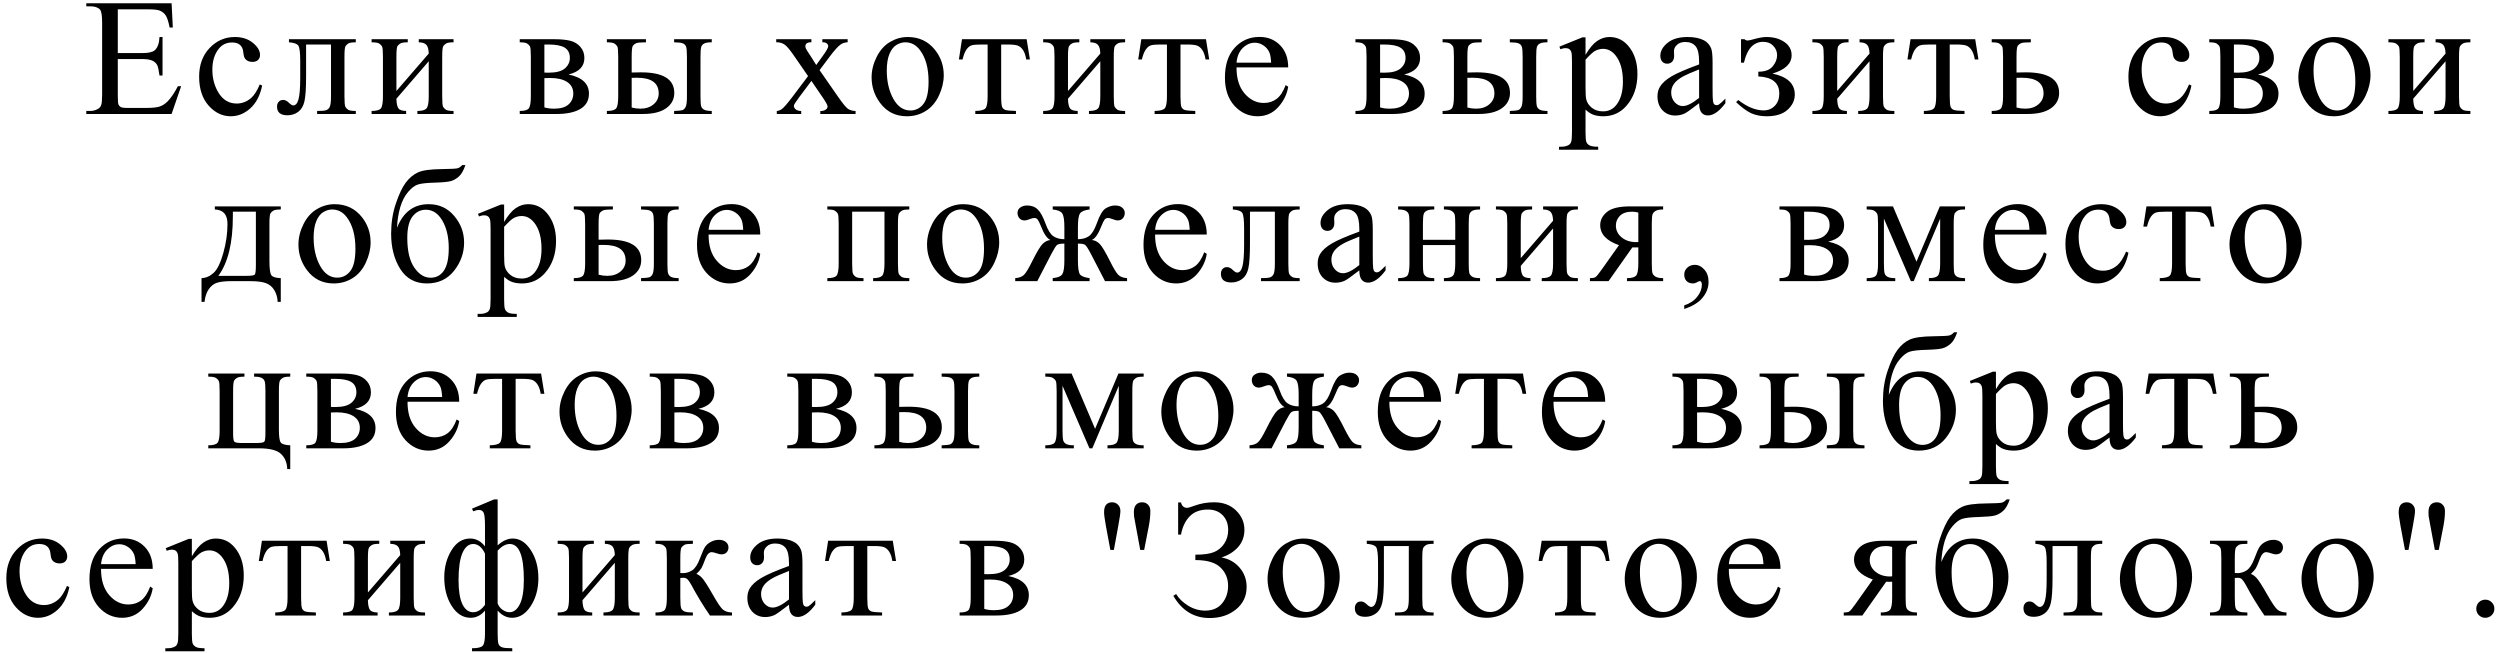 <?xml version="1.0" encoding="UTF-8"?> <svg xmlns="http://www.w3.org/2000/svg" width="329" height="86" viewBox="0 0 329 86" fill="none"><path d="M15.502 1.229V6.986H18.704C19.534 6.986 20.09 6.861 20.369 6.61C20.741 6.281 20.949 5.701 20.992 4.87H21.389V9.94H20.992C20.892 9.231 20.791 8.777 20.691 8.576C20.562 8.326 20.351 8.129 20.057 7.985C19.764 7.842 19.312 7.771 18.704 7.771H15.502V12.572C15.502 13.217 15.531 13.611 15.588 13.754C15.646 13.89 15.746 14.001 15.889 14.087C16.032 14.166 16.305 14.205 16.706 14.205H19.176C20 14.205 20.598 14.148 20.97 14.033C21.343 13.919 21.701 13.693 22.044 13.356C22.488 12.912 22.943 12.243 23.409 11.348H23.838L22.582 15H11.356V14.602H11.872C12.215 14.602 12.541 14.52 12.849 14.355C13.078 14.241 13.232 14.069 13.311 13.84C13.397 13.611 13.44 13.142 13.44 12.433V2.969C13.44 2.045 13.347 1.476 13.161 1.261C12.903 0.974 12.473 0.831 11.872 0.831H11.356V0.434H22.582L22.743 3.624H22.324C22.173 2.858 22.005 2.331 21.819 2.045C21.64 1.758 21.371 1.54 21.013 1.39C20.727 1.282 20.222 1.229 19.499 1.229H15.502ZM34.499 11.262C34.234 12.558 33.715 13.557 32.941 14.259C32.168 14.954 31.312 15.301 30.374 15.301C29.257 15.301 28.283 14.832 27.452 13.894C26.621 12.955 26.206 11.688 26.206 10.091C26.206 8.544 26.664 7.287 27.581 6.32C28.505 5.354 29.611 4.87 30.9 4.87C31.867 4.87 32.662 5.128 33.285 5.644C33.908 6.152 34.22 6.682 34.22 7.233C34.22 7.506 34.13 7.728 33.951 7.899C33.779 8.064 33.536 8.146 33.221 8.146C32.798 8.146 32.48 8.01 32.265 7.738C32.143 7.588 32.061 7.301 32.018 6.879C31.982 6.456 31.838 6.134 31.588 5.912C31.337 5.697 30.99 5.59 30.546 5.59C29.83 5.59 29.253 5.855 28.816 6.385C28.236 7.087 27.946 8.014 27.946 9.167C27.946 10.341 28.233 11.38 28.806 12.282C29.386 13.177 30.166 13.625 31.148 13.625C31.849 13.625 32.48 13.385 33.038 12.905C33.432 12.576 33.815 11.978 34.188 11.111L34.499 11.262ZM38.027 5.16H46.825V5.568C46.338 5.568 46.012 5.618 45.847 5.719C45.69 5.812 45.564 5.93 45.471 6.073C45.378 6.216 45.331 6.682 45.331 7.47V12.69C45.331 13.45 45.371 13.904 45.45 14.055C45.528 14.198 45.65 14.327 45.815 14.441C45.987 14.549 46.323 14.602 46.825 14.602V15H41.733V14.602C42.284 14.602 42.664 14.574 42.871 14.517C43.086 14.459 43.255 14.323 43.376 14.108C43.498 13.886 43.559 13.414 43.559 12.69V5.858H40.283V10.005C40.283 11.573 40.211 12.676 40.068 13.313C39.932 13.944 39.656 14.413 39.241 14.721C38.832 15.021 38.363 15.172 37.833 15.172C36.917 15.172 36.458 14.792 36.458 14.033C36.458 13.775 36.53 13.564 36.673 13.399C36.824 13.235 37.017 13.152 37.253 13.152C37.504 13.152 37.737 13.256 37.952 13.464C38.231 13.736 38.442 13.872 38.585 13.872C38.908 13.872 39.14 13.604 39.284 13.066C39.434 12.522 39.509 11.573 39.509 10.22V8.05C39.509 6.933 39.427 6.252 39.262 6.009C39.105 5.765 38.693 5.618 38.027 5.568V5.16ZM52.168 11.971L56.422 7.051C56.407 6.499 56.303 6.116 56.11 5.901C55.917 5.687 55.584 5.576 55.111 5.568V5.16H59.687V5.568C59.208 5.568 58.885 5.618 58.721 5.719C58.556 5.812 58.427 5.93 58.334 6.073C58.241 6.216 58.194 6.682 58.194 7.47V12.69C58.194 13.45 58.233 13.904 58.312 14.055C58.391 14.198 58.513 14.327 58.678 14.441C58.849 14.549 59.186 14.602 59.687 14.602V15H54.928V14.602C55.523 14.602 55.92 14.495 56.121 14.28C56.321 14.058 56.422 13.528 56.422 12.69V8.061L52.168 12.991C52.182 13.6 52.268 14.019 52.426 14.248C52.583 14.477 52.923 14.595 53.446 14.602V15H48.902V14.602C49.539 14.602 49.948 14.488 50.127 14.259C50.306 14.023 50.395 13.5 50.395 12.69V7.47C50.395 6.703 50.356 6.252 50.277 6.116C50.198 5.973 50.077 5.848 49.912 5.74C49.747 5.626 49.411 5.568 48.902 5.568V5.16H53.661V5.568C53.181 5.568 52.859 5.618 52.694 5.719C52.529 5.812 52.401 5.93 52.307 6.073C52.214 6.216 52.168 6.682 52.168 7.47V11.971ZM74.81 9.801C76.608 10.173 77.506 11.015 77.506 12.325C77.506 13.22 77.13 13.89 76.379 14.334C75.634 14.778 74.592 15 73.252 15H68.397V14.602C69.034 14.602 69.436 14.484 69.6 14.248C69.772 14.005 69.858 13.485 69.858 12.69V7.47C69.858 6.696 69.819 6.242 69.74 6.105C69.668 5.969 69.55 5.848 69.385 5.74C69.228 5.626 68.898 5.568 68.397 5.568V5.16H72.93C73.804 5.16 74.509 5.228 75.046 5.364C75.591 5.5 76.035 5.769 76.379 6.17C76.729 6.571 76.905 7.058 76.905 7.631C76.905 8.748 76.207 9.471 74.81 9.801ZM71.641 9.554C71.956 9.561 72.146 9.564 72.21 9.564C73.192 9.564 73.901 9.378 74.338 9.006C74.774 8.626 74.993 8.168 74.993 7.631C74.993 7.008 74.771 6.557 74.327 6.277C73.883 5.998 73.174 5.858 72.2 5.858H71.641V9.554ZM71.641 14.13C71.999 14.245 72.425 14.302 72.919 14.302C73.772 14.302 74.406 14.116 74.821 13.743C75.236 13.371 75.444 12.891 75.444 12.304C75.444 11.645 75.175 11.14 74.638 10.789C74.101 10.438 73.356 10.263 72.404 10.263C72.168 10.263 71.913 10.27 71.641 10.284V14.13ZM88.715 5.568V5.16H93.667V5.568C93.23 5.568 92.912 5.615 92.711 5.708C92.51 5.801 92.371 5.944 92.292 6.138C92.22 6.331 92.185 6.775 92.185 7.47V12.69C92.185 13.364 92.217 13.8 92.281 14.001C92.346 14.194 92.482 14.345 92.689 14.452C92.904 14.552 93.23 14.602 93.667 14.602V15H88.715V14.602C89.273 14.581 89.635 14.545 89.8 14.495C89.972 14.438 90.115 14.298 90.23 14.076C90.344 13.854 90.401 13.392 90.401 12.69V7.47C90.401 6.775 90.362 6.327 90.283 6.127C90.204 5.926 90.065 5.787 89.864 5.708C89.671 5.622 89.288 5.576 88.715 5.568ZM83.129 9.543L84.353 9.521C87.275 9.521 88.736 10.424 88.736 12.229C88.736 13.066 88.378 13.74 87.662 14.248C86.953 14.749 85.929 15 84.59 15H79.863V14.602C80.501 14.602 80.909 14.488 81.088 14.259C81.267 14.023 81.356 13.5 81.356 12.69V7.47C81.356 6.703 81.317 6.252 81.238 6.116C81.159 5.973 81.038 5.848 80.873 5.74C80.708 5.626 80.372 5.568 79.863 5.568V5.16H85.009V5.568C84.3 5.568 83.863 5.611 83.698 5.697C83.534 5.776 83.397 5.883 83.29 6.02C83.183 6.148 83.129 6.632 83.129 7.47V9.543ZM83.129 14.151C83.508 14.252 83.888 14.302 84.268 14.302C84.984 14.302 85.564 14.112 86.008 13.732C86.459 13.353 86.685 12.873 86.685 12.293C86.685 10.918 85.728 10.23 83.816 10.23C83.652 10.23 83.422 10.234 83.129 10.241V14.151ZM102.151 5.16H106.781V5.558C106.487 5.558 106.28 5.608 106.158 5.708C106.043 5.808 105.986 5.941 105.986 6.105C105.986 6.277 106.111 6.542 106.362 6.9C106.441 7.015 106.559 7.194 106.717 7.438L107.415 8.555L108.221 7.438C108.736 6.729 108.994 6.281 108.994 6.095C108.994 5.944 108.933 5.819 108.811 5.719C108.69 5.611 108.493 5.558 108.221 5.558V5.16H111.551V5.558C111.2 5.579 110.895 5.676 110.638 5.848C110.287 6.091 109.807 6.621 109.198 7.438L107.855 9.231L110.304 12.755C110.906 13.621 111.336 14.144 111.594 14.323C111.851 14.495 112.184 14.592 112.593 14.613V15H107.952V14.613C108.274 14.613 108.525 14.542 108.704 14.398C108.84 14.298 108.908 14.166 108.908 14.001C108.908 13.836 108.679 13.421 108.221 12.755L106.781 10.649L105.202 12.755C104.715 13.407 104.471 13.793 104.471 13.915C104.471 14.087 104.55 14.245 104.708 14.388C104.873 14.524 105.116 14.599 105.438 14.613V15H102.226V14.613C102.484 14.578 102.71 14.488 102.903 14.345C103.175 14.137 103.634 13.607 104.278 12.755L106.341 10.016L104.471 7.309C103.942 6.535 103.53 6.052 103.236 5.858C102.95 5.658 102.588 5.558 102.151 5.558V5.16ZM119.461 4.87C120.951 4.87 122.147 5.436 123.049 6.567C123.815 7.534 124.198 8.644 124.198 9.897C124.198 10.778 123.987 11.67 123.565 12.572C123.142 13.475 122.558 14.155 121.814 14.613C121.076 15.072 120.252 15.301 119.343 15.301C117.861 15.301 116.682 14.71 115.809 13.528C115.071 12.533 114.702 11.416 114.702 10.177C114.702 9.274 114.924 8.379 115.368 7.491C115.82 6.596 116.41 5.937 117.141 5.515C117.871 5.085 118.645 4.87 119.461 4.87ZM119.128 5.568C118.749 5.568 118.365 5.683 117.979 5.912C117.599 6.134 117.291 6.528 117.055 7.094C116.819 7.66 116.7 8.386 116.7 9.274C116.7 10.707 116.983 11.942 117.549 12.98C118.122 14.019 118.874 14.538 119.805 14.538C120.5 14.538 121.072 14.252 121.524 13.679C121.975 13.106 122.2 12.121 122.2 10.725C122.2 8.977 121.824 7.602 121.072 6.6C120.564 5.912 119.916 5.568 119.128 5.568ZM126.598 5.16H135.106L135.536 7.824H135.052C134.966 7.287 134.823 6.872 134.623 6.578C134.422 6.285 134.193 6.091 133.935 5.998C133.677 5.905 133.237 5.858 132.614 5.858H131.754V12.69C131.754 13.421 131.797 13.886 131.883 14.087C131.976 14.28 132.123 14.409 132.324 14.474C132.524 14.538 132.983 14.581 133.699 14.602V15H128.349V14.602C129.037 14.588 129.477 14.477 129.671 14.27C129.871 14.062 129.971 13.536 129.971 12.69V5.858H129.09C128.475 5.858 128.056 5.898 127.834 5.977C127.612 6.048 127.397 6.227 127.189 6.514C126.989 6.793 126.817 7.23 126.673 7.824H126.19L126.598 5.16ZM140.546 11.971L144.8 7.051C144.785 6.499 144.682 6.116 144.488 5.901C144.295 5.687 143.962 5.576 143.489 5.568V5.16H148.065V5.568C147.586 5.568 147.263 5.618 147.099 5.719C146.934 5.812 146.805 5.93 146.712 6.073C146.619 6.216 146.572 6.682 146.572 7.47V12.69C146.572 13.45 146.612 13.904 146.69 14.055C146.769 14.198 146.891 14.327 147.056 14.441C147.228 14.549 147.564 14.602 148.065 14.602V15H143.307V14.602C143.901 14.602 144.299 14.495 144.499 14.28C144.7 14.058 144.8 13.528 144.8 12.69V8.061L140.546 12.991C140.56 13.6 140.646 14.019 140.804 14.248C140.961 14.477 141.301 14.595 141.824 14.602V15H137.28V14.602C137.918 14.602 138.326 14.488 138.505 14.259C138.684 14.023 138.773 13.5 138.773 12.69V7.47C138.773 6.703 138.734 6.252 138.655 6.116C138.576 5.973 138.455 5.848 138.29 5.74C138.125 5.626 137.789 5.568 137.28 5.568V5.16H142.039V5.568C141.559 5.568 141.237 5.618 141.072 5.719C140.908 5.812 140.779 5.93 140.686 6.073C140.592 6.216 140.546 6.682 140.546 7.47V11.971ZM150.197 5.16H158.704L159.134 7.824H158.651C158.565 7.287 158.422 6.872 158.221 6.578C158.021 6.285 157.791 6.091 157.534 5.998C157.276 5.905 156.835 5.858 156.212 5.858H155.353V12.69C155.353 13.421 155.396 13.886 155.482 14.087C155.575 14.28 155.722 14.409 155.922 14.474C156.123 14.538 156.581 14.581 157.297 14.602V15H151.948V14.602C152.635 14.588 153.076 14.477 153.269 14.27C153.469 14.062 153.57 13.536 153.57 12.69V5.858H152.689C152.073 5.858 151.654 5.898 151.432 5.977C151.21 6.048 150.995 6.227 150.788 6.514C150.587 6.793 150.415 7.23 150.272 7.824H149.788L150.197 5.16ZM162.726 8.866C162.719 10.327 163.074 11.473 163.79 12.304C164.506 13.134 165.347 13.55 166.314 13.55C166.959 13.55 167.517 13.374 167.99 13.023C168.47 12.665 168.871 12.057 169.193 11.197L169.526 11.412C169.376 12.393 168.939 13.288 168.216 14.098C167.492 14.9 166.586 15.301 165.498 15.301C164.316 15.301 163.303 14.842 162.458 13.926C161.62 13.002 161.201 11.763 161.201 10.209C161.201 8.526 161.631 7.215 162.49 6.277C163.357 5.332 164.442 4.859 165.745 4.859C166.848 4.859 167.754 5.225 168.463 5.955C169.172 6.678 169.526 7.649 169.526 8.866H162.726ZM162.726 8.243H167.281C167.245 7.613 167.17 7.169 167.055 6.911C166.876 6.51 166.608 6.195 166.25 5.966C165.899 5.737 165.53 5.622 165.143 5.622C164.549 5.622 164.015 5.855 163.543 6.32C163.077 6.779 162.805 7.42 162.726 8.243ZM184.789 9.801C186.586 10.173 187.485 11.015 187.485 12.325C187.485 13.22 187.109 13.89 186.357 14.334C185.612 14.778 184.57 15 183.231 15H178.376V14.602C179.013 14.602 179.414 14.484 179.579 14.248C179.751 14.005 179.837 13.485 179.837 12.69V7.47C179.837 6.696 179.797 6.242 179.718 6.105C179.647 5.969 179.529 5.848 179.364 5.74C179.206 5.626 178.877 5.568 178.376 5.568V5.16H182.909C183.782 5.16 184.488 5.228 185.025 5.364C185.569 5.5 186.013 5.769 186.357 6.17C186.708 6.571 186.883 7.058 186.883 7.631C186.883 8.748 186.185 9.471 184.789 9.801ZM181.62 9.554C181.935 9.561 182.125 9.564 182.189 9.564C183.17 9.564 183.879 9.378 184.316 9.006C184.753 8.626 184.971 8.168 184.971 7.631C184.971 7.008 184.749 6.557 184.305 6.277C183.861 5.998 183.152 5.858 182.178 5.858H181.62V9.554ZM181.62 14.13C181.978 14.245 182.404 14.302 182.898 14.302C183.75 14.302 184.384 14.116 184.799 13.743C185.215 13.371 185.422 12.891 185.422 12.304C185.422 11.645 185.154 11.14 184.617 10.789C184.08 10.438 183.335 10.263 182.382 10.263C182.146 10.263 181.892 10.27 181.62 10.284V14.13ZM198.693 5.568V5.16H203.646V5.568C203.209 5.568 202.89 5.615 202.689 5.708C202.489 5.801 202.349 5.944 202.271 6.138C202.199 6.331 202.163 6.775 202.163 7.47V12.69C202.163 13.364 202.195 13.8 202.26 14.001C202.324 14.194 202.46 14.345 202.668 14.452C202.883 14.552 203.209 14.602 203.646 14.602V15H198.693V14.602C199.252 14.581 199.614 14.545 199.778 14.495C199.95 14.438 200.093 14.298 200.208 14.076C200.323 13.854 200.38 13.392 200.38 12.69V7.47C200.38 6.775 200.34 6.327 200.262 6.127C200.183 5.926 200.043 5.787 199.843 5.708C199.649 5.622 199.266 5.576 198.693 5.568ZM193.107 9.543L194.332 9.521C197.254 9.521 198.715 10.424 198.715 12.229C198.715 13.066 198.357 13.74 197.641 14.248C196.932 14.749 195.908 15 194.568 15H189.842V14.602C190.479 14.602 190.887 14.488 191.066 14.259C191.245 14.023 191.335 13.5 191.335 12.69V7.47C191.335 6.703 191.296 6.252 191.217 6.116C191.138 5.973 191.016 5.848 190.852 5.74C190.687 5.626 190.35 5.568 189.842 5.568V5.16H194.987V5.568C194.278 5.568 193.841 5.611 193.677 5.697C193.512 5.776 193.376 5.883 193.269 6.02C193.161 6.148 193.107 6.632 193.107 7.47V9.543ZM193.107 14.151C193.487 14.252 193.867 14.302 194.246 14.302C194.962 14.302 195.542 14.112 195.986 13.732C196.438 13.353 196.663 12.873 196.663 12.293C196.663 10.918 195.707 10.23 193.795 10.23C193.63 10.23 193.401 10.234 193.107 10.241V14.151ZM205.218 6.138L208.247 4.913H208.656V7.212C209.164 6.345 209.673 5.74 210.181 5.396C210.697 5.046 211.237 4.87 211.803 4.87C212.791 4.87 213.615 5.257 214.274 6.03C215.083 6.976 215.488 8.207 215.488 9.726C215.488 11.423 215.001 12.826 214.027 13.937C213.225 14.846 212.215 15.301 210.997 15.301C210.468 15.301 210.009 15.226 209.622 15.075C209.336 14.968 209.014 14.753 208.656 14.431V17.428C208.656 18.101 208.695 18.527 208.774 18.706C208.86 18.892 209.003 19.039 209.204 19.146C209.411 19.254 209.784 19.308 210.321 19.308V19.705H205.164V19.308H205.433C205.827 19.315 206.163 19.24 206.443 19.082C206.579 19.003 206.683 18.874 206.754 18.695C206.833 18.523 206.872 18.079 206.872 17.363V8.061C206.872 7.423 206.844 7.019 206.787 6.847C206.729 6.675 206.636 6.546 206.507 6.46C206.385 6.374 206.217 6.331 206.002 6.331C205.83 6.331 205.612 6.381 205.347 6.481L205.218 6.138ZM208.656 7.846V11.52C208.656 12.315 208.688 12.837 208.752 13.088C208.853 13.503 209.096 13.868 209.483 14.184C209.877 14.499 210.371 14.656 210.965 14.656C211.681 14.656 212.261 14.377 212.705 13.818C213.286 13.088 213.576 12.06 213.576 10.735C213.576 9.231 213.246 8.075 212.587 7.266C212.129 6.707 211.585 6.428 210.954 6.428C210.611 6.428 210.271 6.514 209.934 6.686C209.676 6.814 209.25 7.201 208.656 7.846ZM223.602 13.582C222.593 14.363 221.959 14.814 221.701 14.935C221.314 15.115 220.902 15.204 220.466 15.204C219.785 15.204 219.223 14.971 218.779 14.506C218.342 14.04 218.124 13.428 218.124 12.669C218.124 12.189 218.231 11.774 218.446 11.423C218.74 10.936 219.248 10.477 219.971 10.048C220.702 9.618 221.912 9.095 223.602 8.479V8.093C223.602 7.112 223.445 6.438 223.13 6.073C222.822 5.708 222.371 5.525 221.776 5.525C221.325 5.525 220.967 5.647 220.702 5.891C220.43 6.134 220.294 6.413 220.294 6.729L220.315 7.352C220.315 7.681 220.229 7.935 220.057 8.114C219.893 8.293 219.674 8.383 219.402 8.383C219.137 8.383 218.919 8.29 218.747 8.104C218.582 7.917 218.5 7.663 218.5 7.341C218.5 6.725 218.815 6.159 219.445 5.644C220.075 5.128 220.96 4.87 222.098 4.87C222.972 4.87 223.688 5.017 224.247 5.311C224.669 5.533 224.981 5.88 225.181 6.353C225.31 6.66 225.375 7.291 225.375 8.243V11.584C225.375 12.522 225.393 13.099 225.429 13.313C225.464 13.521 225.522 13.661 225.6 13.732C225.686 13.804 225.783 13.84 225.89 13.84C226.005 13.84 226.105 13.815 226.191 13.765C226.342 13.671 226.632 13.41 227.061 12.98V13.582C226.259 14.656 225.493 15.193 224.762 15.193C224.412 15.193 224.132 15.072 223.925 14.828C223.717 14.585 223.61 14.169 223.602 13.582ZM223.602 12.884V9.135C222.521 9.564 221.823 9.869 221.508 10.048C220.942 10.363 220.537 10.692 220.294 11.036C220.05 11.38 219.929 11.756 219.929 12.164C219.929 12.68 220.082 13.109 220.39 13.453C220.698 13.79 221.053 13.958 221.454 13.958C221.998 13.958 222.714 13.6 223.602 12.884ZM229.117 8.243V5.16H229.569C229.697 5.275 229.841 5.332 229.998 5.332C230.12 5.332 230.385 5.275 230.793 5.16C231.474 4.967 232.029 4.87 232.458 4.87C233.404 4.87 234.191 5.089 234.821 5.525C235.459 5.962 235.778 6.542 235.778 7.266C235.778 8.376 234.936 9.181 233.253 9.683C235.215 10.091 236.196 11.011 236.196 12.443C236.196 13.195 235.881 13.861 235.251 14.441C234.621 15.014 233.704 15.301 232.501 15.301C231.713 15.301 231.019 15.161 230.417 14.882C229.823 14.595 229.175 14.116 228.473 13.442L228.752 13.163C229.927 14.073 231.04 14.527 232.093 14.527C232.695 14.527 233.189 14.323 233.575 13.915C233.962 13.507 234.155 12.977 234.155 12.325C234.155 10.9 233.235 10.145 231.395 10.059V9.436C232.261 9.436 232.888 9.206 233.275 8.748C233.668 8.283 233.865 7.785 233.865 7.255C233.865 6.789 233.697 6.381 233.361 6.03C233.031 5.679 232.591 5.504 232.039 5.504C230.765 5.504 229.919 6.417 229.504 8.243H229.117ZM241.776 11.971L246.03 7.051C246.016 6.499 245.912 6.116 245.718 5.901C245.525 5.687 245.192 5.576 244.719 5.568V5.16H249.296V5.568C248.816 5.568 248.493 5.618 248.329 5.719C248.164 5.812 248.035 5.93 247.942 6.073C247.849 6.216 247.802 6.682 247.802 7.47V12.69C247.802 13.45 247.842 13.904 247.921 14.055C247.999 14.198 248.121 14.327 248.286 14.441C248.458 14.549 248.794 14.602 249.296 14.602V15H244.537V14.602C245.131 14.602 245.529 14.495 245.729 14.28C245.93 14.058 246.03 13.528 246.03 12.69V8.061L241.776 12.991C241.79 13.6 241.876 14.019 242.034 14.248C242.191 14.477 242.532 14.595 243.054 14.602V15H238.51V14.602C239.148 14.602 239.556 14.488 239.735 14.259C239.914 14.023 240.004 13.5 240.004 12.69V7.47C240.004 6.703 239.964 6.252 239.885 6.116C239.807 5.973 239.685 5.848 239.52 5.74C239.355 5.626 239.019 5.568 238.51 5.568V5.16H243.269V5.568C242.789 5.568 242.467 5.618 242.302 5.719C242.138 5.812 242.009 5.93 241.916 6.073C241.823 6.216 241.776 6.682 241.776 7.47V11.971ZM251.427 5.16H259.935L260.364 7.824H259.881C259.795 7.287 259.652 6.872 259.451 6.578C259.251 6.285 259.021 6.091 258.764 5.998C258.506 5.905 258.065 5.858 257.442 5.858H256.583V12.69C256.583 13.421 256.626 13.886 256.712 14.087C256.805 14.28 256.952 14.409 257.152 14.474C257.353 14.538 257.811 14.581 258.527 14.602V15H253.178V14.602C253.865 14.588 254.306 14.477 254.499 14.27C254.7 14.062 254.8 13.536 254.8 12.69V5.858H253.919C253.303 5.858 252.884 5.898 252.662 5.977C252.44 6.048 252.225 6.227 252.018 6.514C251.817 6.793 251.645 7.23 251.502 7.824H251.019L251.427 5.16ZM265.374 9.543L266.599 9.521C269.521 9.521 270.982 10.424 270.982 12.229C270.982 13.066 270.624 13.74 269.908 14.248C269.199 14.749 268.175 15 266.835 15H262.109V14.602C262.746 14.602 263.154 14.488 263.333 14.259C263.512 14.023 263.602 13.5 263.602 12.69V7.47C263.602 6.703 263.563 6.252 263.484 6.116C263.405 5.973 263.283 5.848 263.119 5.74C262.954 5.626 262.617 5.568 262.109 5.568V5.16H267.254V5.568C266.545 5.568 266.108 5.611 265.944 5.697C265.779 5.776 265.643 5.883 265.536 6.02C265.428 6.148 265.374 6.632 265.374 7.47V9.543ZM265.374 14.151C265.754 14.252 266.134 14.302 266.513 14.302C267.229 14.302 267.809 14.112 268.253 13.732C268.704 13.353 268.93 12.873 268.93 12.293C268.93 10.918 267.974 10.23 266.062 10.23C265.897 10.23 265.668 10.234 265.374 10.241V14.151ZM288.393 11.262C288.128 12.558 287.609 13.557 286.835 14.259C286.062 14.954 285.206 15.301 284.268 15.301C283.151 15.301 282.177 14.832 281.346 13.894C280.515 12.955 280.1 11.688 280.1 10.091C280.1 8.544 280.558 7.287 281.475 6.32C282.399 5.354 283.505 4.87 284.794 4.87C285.761 4.87 286.556 5.128 287.179 5.644C287.802 6.152 288.113 6.682 288.113 7.233C288.113 7.506 288.024 7.728 287.845 7.899C287.673 8.064 287.43 8.146 287.114 8.146C286.692 8.146 286.373 8.01 286.158 7.738C286.037 7.588 285.954 7.301 285.911 6.879C285.876 6.456 285.732 6.134 285.482 5.912C285.231 5.697 284.884 5.59 284.44 5.59C283.723 5.59 283.147 5.855 282.71 6.385C282.13 7.087 281.84 8.014 281.84 9.167C281.84 10.341 282.126 11.38 282.699 12.282C283.279 13.177 284.06 13.625 285.041 13.625C285.743 13.625 286.373 13.385 286.932 12.905C287.326 12.576 287.709 11.978 288.081 11.111L288.393 11.262ZM297.152 9.801C298.95 10.173 299.848 11.015 299.848 12.325C299.848 13.22 299.472 13.89 298.72 14.334C297.976 14.778 296.934 15 295.594 15H290.739V14.602C291.376 14.602 291.777 14.484 291.942 14.248C292.114 14.005 292.2 13.485 292.2 12.69V7.47C292.2 6.696 292.16 6.242 292.082 6.105C292.01 5.969 291.892 5.848 291.727 5.74C291.57 5.626 291.24 5.568 290.739 5.568V5.16H295.272C296.146 5.16 296.851 5.228 297.388 5.364C297.933 5.5 298.377 5.769 298.72 6.17C299.071 6.571 299.247 7.058 299.247 7.631C299.247 8.748 298.548 9.471 297.152 9.801ZM293.983 9.554C294.298 9.561 294.488 9.564 294.552 9.564C295.533 9.564 296.242 9.378 296.679 9.006C297.116 8.626 297.335 8.168 297.335 7.631C297.335 7.008 297.113 6.557 296.669 6.277C296.225 5.998 295.516 5.858 294.542 5.858H293.983V9.554ZM293.983 14.13C294.341 14.245 294.767 14.302 295.261 14.302C296.114 14.302 296.747 14.116 297.163 13.743C297.578 13.371 297.786 12.891 297.786 12.304C297.786 11.645 297.517 11.14 296.98 10.789C296.443 10.438 295.698 10.263 294.746 10.263C294.509 10.263 294.255 10.27 293.983 10.284V14.13ZM307.222 4.87C308.711 4.87 309.907 5.436 310.81 6.567C311.576 7.534 311.959 8.644 311.959 9.897C311.959 10.778 311.748 11.67 311.325 12.572C310.903 13.475 310.319 14.155 309.574 14.613C308.837 15.072 308.013 15.301 307.104 15.301C305.621 15.301 304.443 14.71 303.569 13.528C302.832 12.533 302.463 11.416 302.463 10.177C302.463 9.274 302.685 8.379 303.129 7.491C303.58 6.596 304.171 5.937 304.901 5.515C305.632 5.085 306.405 4.87 307.222 4.87ZM306.889 5.568C306.509 5.568 306.126 5.683 305.739 5.912C305.36 6.134 305.052 6.528 304.815 7.094C304.579 7.66 304.461 8.386 304.461 9.274C304.461 10.707 304.744 11.942 305.31 12.98C305.882 14.019 306.634 14.538 307.565 14.538C308.26 14.538 308.833 14.252 309.284 13.679C309.735 13.106 309.961 12.121 309.961 10.725C309.961 8.977 309.585 7.602 308.833 6.6C308.325 5.912 307.676 5.568 306.889 5.568ZM317.581 11.971L321.835 7.051C321.821 6.499 321.717 6.116 321.524 5.901C321.33 5.687 320.997 5.576 320.525 5.568V5.16H325.101V5.568C324.621 5.568 324.299 5.618 324.134 5.719C323.969 5.812 323.841 5.93 323.747 6.073C323.654 6.216 323.608 6.682 323.608 7.47V12.69C323.608 13.45 323.647 13.904 323.726 14.055C323.805 14.198 323.926 14.327 324.091 14.441C324.263 14.549 324.6 14.602 325.101 14.602V15H320.342V14.602C320.937 14.602 321.334 14.495 321.535 14.28C321.735 14.058 321.835 13.528 321.835 12.69V8.061L317.581 12.991C317.596 13.6 317.682 14.019 317.839 14.248C317.997 14.477 318.337 14.595 318.86 14.602V15H314.316V14.602C314.953 14.602 315.361 14.488 315.54 14.259C315.719 14.023 315.809 13.5 315.809 12.69V7.47C315.809 6.703 315.77 6.252 315.691 6.116C315.612 5.973 315.49 5.848 315.326 5.74C315.161 5.626 314.824 5.568 314.316 5.568V5.16H319.075V5.568C318.595 5.568 318.273 5.618 318.108 5.719C317.943 5.812 317.814 5.93 317.721 6.073C317.628 6.216 317.581 6.682 317.581 7.47V11.971ZM28.271 27.16H36.95V27.568C36.463 27.568 36.138 27.619 35.973 27.719C35.815 27.812 35.69 27.93 35.597 28.073C35.504 28.216 35.457 28.682 35.457 29.47V34.336C35.457 35.36 35.543 35.99 35.715 36.227C35.894 36.456 36.306 36.581 36.95 36.602V39.728H36.542C36.514 39.141 36.367 38.629 36.102 38.192C35.844 37.755 35.482 37.448 35.017 37.269C34.551 37.09 33.864 37 32.954 37H30.419C29.631 37 29.015 37.068 28.572 37.204C28.128 37.347 27.755 37.641 27.454 38.085C27.161 38.529 26.982 39.077 26.917 39.728H26.52V36.602C27.107 36.581 27.64 36.348 28.12 35.904C28.6 35.46 29.023 34.59 29.388 33.294C29.753 31.998 29.936 30.723 29.936 29.47C29.936 28.238 29.381 27.604 28.271 27.568V27.16ZM30.645 27.858V28.449C30.645 31.965 30.007 34.583 28.733 36.302H32.385C33.044 36.302 33.423 36.248 33.524 36.141C33.624 36.026 33.674 35.614 33.674 34.905V27.858H30.645ZM44.034 26.87C45.523 26.87 46.719 27.436 47.622 28.567C48.388 29.534 48.771 30.644 48.771 31.898C48.771 32.778 48.56 33.67 48.137 34.572C47.715 35.475 47.131 36.155 46.386 36.613C45.649 37.072 44.825 37.301 43.916 37.301C42.433 37.301 41.255 36.71 40.381 35.528C39.644 34.533 39.275 33.416 39.275 32.177C39.275 31.274 39.497 30.379 39.941 29.491C40.392 28.596 40.983 27.937 41.714 27.515C42.444 27.085 43.217 26.87 44.034 26.87ZM43.701 27.568C43.321 27.568 42.938 27.683 42.551 27.912C42.172 28.134 41.864 28.528 41.627 29.094C41.391 29.66 41.273 30.386 41.273 31.274C41.273 32.707 41.556 33.942 42.122 34.98C42.695 36.019 43.447 36.538 44.377 36.538C45.072 36.538 45.645 36.252 46.096 35.679C46.547 35.106 46.773 34.121 46.773 32.725C46.773 30.977 46.397 29.602 45.645 28.6C45.137 27.912 44.489 27.568 43.701 27.568ZM52.245 29.975C53.069 27.905 54.458 26.87 56.413 26.87C57.781 26.87 58.898 27.382 59.765 28.406C60.638 29.43 61.075 30.601 61.075 31.919C61.075 33.28 60.635 34.519 59.754 35.636C58.873 36.746 57.681 37.301 56.177 37.301C54.644 37.301 53.477 36.667 52.675 35.399C51.873 34.125 51.472 32.574 51.472 30.748C51.472 29.33 51.679 28.009 52.095 26.784C52.51 25.552 52.947 24.632 53.405 24.023C53.864 23.415 54.394 22.971 54.995 22.691C55.597 22.412 56.66 22.265 58.186 22.251C59.281 22.237 59.944 22.204 60.173 22.154C60.402 22.104 60.62 21.961 60.828 21.725H61.247C61.011 22.426 60.724 22.928 60.388 23.229C60.051 23.529 59.69 23.733 59.303 23.841C58.916 23.941 58.225 24.006 57.23 24.034C56.155 24.063 55.41 24.145 54.995 24.281C54.587 24.41 54.161 24.732 53.717 25.248C53.273 25.756 52.925 26.426 52.675 27.257C52.431 28.088 52.288 28.994 52.245 29.975ZM56.048 27.601C55.332 27.601 54.745 27.898 54.286 28.492C53.828 29.087 53.599 30.021 53.599 31.296C53.599 33.022 53.907 34.329 54.523 35.217C55.138 36.105 55.851 36.549 56.66 36.549C57.405 36.549 57.989 36.241 58.411 35.625C58.841 35.002 59.056 34.01 59.056 32.649C59.056 31.203 58.776 30 58.218 29.04C57.659 28.08 56.936 27.601 56.048 27.601ZM62.906 28.138L65.935 26.913H66.343V29.212C66.852 28.345 67.36 27.74 67.869 27.396C68.384 27.046 68.925 26.87 69.491 26.87C70.479 26.87 71.302 27.257 71.961 28.03C72.771 28.976 73.175 30.207 73.175 31.726C73.175 33.423 72.688 34.827 71.714 35.937C70.912 36.846 69.902 37.301 68.685 37.301C68.155 37.301 67.697 37.226 67.31 37.075C67.023 36.968 66.701 36.753 66.343 36.431V39.428C66.343 40.101 66.383 40.527 66.461 40.706C66.547 40.892 66.691 41.039 66.891 41.147C67.099 41.254 67.471 41.308 68.008 41.308V41.705H62.852V41.308H63.12C63.514 41.315 63.851 41.24 64.13 41.082C64.266 41.003 64.37 40.874 64.442 40.695C64.521 40.523 64.56 40.079 64.56 39.363V30.061C64.56 29.423 64.531 29.019 64.474 28.847C64.417 28.675 64.324 28.546 64.195 28.46C64.073 28.374 63.905 28.331 63.69 28.331C63.518 28.331 63.3 28.381 63.035 28.481L62.906 28.138ZM66.343 29.846V33.52C66.343 34.315 66.375 34.837 66.44 35.088C66.54 35.503 66.784 35.868 67.17 36.184C67.564 36.499 68.058 36.656 68.653 36.656C69.369 36.656 69.949 36.377 70.393 35.818C70.973 35.088 71.263 34.06 71.263 32.735C71.263 31.231 70.934 30.075 70.275 29.266C69.817 28.707 69.272 28.428 68.642 28.428C68.298 28.428 67.958 28.514 67.621 28.686C67.364 28.814 66.938 29.201 66.343 29.846ZM84.362 27.568V27.16H89.314V27.568C88.877 27.568 88.559 27.615 88.358 27.708C88.158 27.801 88.018 27.944 87.939 28.138C87.868 28.331 87.832 28.775 87.832 29.47V34.69C87.832 35.364 87.864 35.8 87.928 36.001C87.993 36.194 88.129 36.345 88.337 36.452C88.552 36.552 88.877 36.602 89.314 36.602V37H84.362V36.602C84.921 36.581 85.282 36.545 85.447 36.495C85.619 36.438 85.762 36.298 85.877 36.076C85.991 35.854 86.049 35.392 86.049 34.69V29.47C86.049 28.775 86.009 28.328 85.93 28.127C85.852 27.926 85.712 27.787 85.511 27.708C85.318 27.622 84.935 27.576 84.362 27.568ZM78.776 31.543L80.001 31.521C82.923 31.521 84.384 32.424 84.384 34.228C84.384 35.066 84.025 35.74 83.309 36.248C82.6 36.749 81.576 37 80.237 37H75.511V36.602C76.148 36.602 76.556 36.488 76.735 36.259C76.914 36.023 77.004 35.5 77.004 34.69V29.47C77.004 28.703 76.964 28.252 76.886 28.116C76.807 27.973 76.685 27.848 76.52 27.74C76.356 27.626 76.019 27.568 75.511 27.568V27.16H80.656V27.568C79.947 27.568 79.51 27.611 79.346 27.697C79.181 27.776 79.045 27.884 78.937 28.02C78.83 28.148 78.776 28.632 78.776 29.47V31.543ZM78.776 36.151C79.156 36.252 79.535 36.302 79.915 36.302C80.631 36.302 81.211 36.112 81.655 35.732C82.106 35.353 82.332 34.873 82.332 34.293C82.332 32.918 81.376 32.23 79.464 32.23C79.299 32.23 79.07 32.234 78.776 32.241V36.151ZM93.25 30.866C93.243 32.327 93.597 33.473 94.314 34.304C95.03 35.134 95.871 35.55 96.838 35.55C97.483 35.55 98.041 35.374 98.514 35.023C98.994 34.665 99.395 34.057 99.717 33.197L100.05 33.412C99.9 34.393 99.463 35.288 98.74 36.098C98.016 36.9 97.11 37.301 96.022 37.301C94.84 37.301 93.827 36.842 92.982 35.926C92.144 35.002 91.725 33.763 91.725 32.209C91.725 30.526 92.154 29.215 93.014 28.277C93.88 27.332 94.965 26.859 96.269 26.859C97.372 26.859 98.278 27.225 98.987 27.955C99.695 28.678 100.05 29.649 100.05 30.866H93.25ZM93.25 30.243H97.805C97.769 29.613 97.694 29.169 97.579 28.911C97.4 28.51 97.132 28.195 96.774 27.966C96.423 27.737 96.054 27.622 95.667 27.622C95.073 27.622 94.539 27.855 94.067 28.32C93.601 28.779 93.329 29.42 93.25 30.243ZM116.397 27.858H112.144V34.69C112.144 35.45 112.183 35.904 112.262 36.055C112.34 36.198 112.462 36.327 112.627 36.441C112.799 36.549 113.135 36.602 113.637 36.602V37H108.878V36.602C109.515 36.602 109.924 36.488 110.103 36.259C110.282 36.023 110.371 35.5 110.371 34.69V29.47C110.371 28.703 110.332 28.252 110.253 28.116C110.174 27.973 110.052 27.848 109.888 27.74C109.723 27.626 109.386 27.568 108.878 27.568V27.16H119.663V27.568C119.183 27.568 118.861 27.619 118.696 27.719C118.532 27.812 118.403 27.93 118.31 28.073C118.216 28.216 118.17 28.682 118.17 29.47V34.69C118.17 35.45 118.209 35.904 118.288 36.055C118.367 36.198 118.489 36.327 118.653 36.441C118.825 36.549 119.162 36.602 119.663 36.602V37H114.904V36.602C115.499 36.602 115.896 36.495 116.097 36.28C116.297 36.058 116.397 35.528 116.397 34.69V27.858ZM126.757 26.87C128.247 26.87 129.443 27.436 130.345 28.567C131.111 29.534 131.495 30.644 131.495 31.898C131.495 32.778 131.283 33.67 130.861 34.572C130.438 35.475 129.855 36.155 129.11 36.613C128.372 37.072 127.549 37.301 126.639 37.301C125.157 37.301 123.979 36.71 123.105 35.528C122.367 34.533 121.998 33.416 121.998 32.177C121.998 31.274 122.22 30.379 122.664 29.491C123.116 28.596 123.706 27.937 124.437 27.515C125.167 27.085 125.941 26.87 126.757 26.87ZM126.424 27.568C126.045 27.568 125.662 27.683 125.275 27.912C124.895 28.134 124.587 28.528 124.351 29.094C124.115 29.66 123.996 30.386 123.996 31.274C123.996 32.707 124.279 33.942 124.845 34.98C125.418 36.019 126.17 36.538 127.101 36.538C127.796 36.538 128.369 36.252 128.82 35.679C129.271 35.106 129.496 34.121 129.496 32.725C129.496 30.977 129.121 29.602 128.369 28.6C127.86 27.912 127.212 27.568 126.424 27.568ZM138.535 37V36.602C139.201 36.538 139.624 36.363 139.803 36.076C139.982 35.783 140.071 35.188 140.071 34.293V32.059C139.598 32.059 139.283 32.112 139.126 32.22C138.975 32.327 138.718 32.732 138.352 33.434L136.505 37H133.604V36.602C134.106 36.567 134.485 36.427 134.743 36.184C135.001 35.933 135.348 35.367 135.785 34.486C136.451 33.147 136.938 32.338 137.246 32.059C137.554 31.772 137.887 31.615 138.245 31.586C137.808 31.4 137.396 30.812 137.01 29.824C136.823 29.359 136.677 29.054 136.569 28.911C136.462 28.761 136.315 28.686 136.129 28.686C135.985 28.686 135.803 28.729 135.581 28.814C135.259 28.943 135.008 29.008 134.829 29.008C134.542 29.008 134.317 28.911 134.152 28.718C133.987 28.524 133.905 28.292 133.905 28.02C133.905 27.704 134.03 27.465 134.281 27.3C134.532 27.128 134.825 27.042 135.162 27.042C135.749 27.042 136.218 27.217 136.569 27.568C136.927 27.912 137.267 28.532 137.59 29.427C137.898 30.279 138.245 30.834 138.632 31.092C139.018 31.35 139.498 31.479 140.071 31.479V29.867C140.071 28.943 139.974 28.345 139.781 28.073C139.595 27.801 139.18 27.633 138.535 27.568V27.16H143.39V27.568C142.739 27.64 142.32 27.812 142.134 28.084C141.947 28.356 141.854 28.951 141.854 29.867V31.479C142.42 31.479 142.896 31.35 143.283 31.092C143.67 30.834 144.017 30.279 144.325 29.427C144.712 28.324 145.113 27.651 145.528 27.407C145.951 27.164 146.352 27.042 146.731 27.042C147.154 27.042 147.472 27.139 147.687 27.332C147.909 27.525 148.02 27.755 148.02 28.02C148.02 28.292 147.938 28.524 147.773 28.718C147.609 28.911 147.383 29.008 147.096 29.008C146.917 29.008 146.667 28.943 146.345 28.814C146.123 28.729 145.951 28.686 145.829 28.686C145.621 28.686 145.464 28.761 145.356 28.911C145.249 29.054 145.102 29.359 144.916 29.824C144.529 30.812 144.117 31.4 143.68 31.586C144.053 31.615 144.393 31.779 144.701 32.08C145.009 32.381 145.482 33.172 146.119 34.454C146.57 35.356 146.925 35.933 147.182 36.184C147.44 36.427 147.82 36.567 148.321 36.602V37H145.421L143.573 33.434C143.208 32.732 142.946 32.327 142.789 32.22C142.638 32.112 142.327 32.059 141.854 32.059V34.293C141.854 35.317 141.958 35.94 142.166 36.162C142.381 36.377 142.789 36.524 143.39 36.602V37H138.535ZM152.01 30.866C152.003 32.327 152.357 33.473 153.073 34.304C153.79 35.134 154.631 35.55 155.598 35.55C156.242 35.55 156.801 35.374 157.274 35.023C157.753 34.665 158.154 34.057 158.477 33.197L158.81 33.412C158.659 34.393 158.223 35.288 157.499 36.098C156.776 36.9 155.87 37.301 154.781 37.301C153.6 37.301 152.586 36.842 151.741 35.926C150.904 35.002 150.485 33.763 150.485 32.209C150.485 30.526 150.914 29.215 151.774 28.277C152.64 27.332 153.725 26.859 155.029 26.859C156.131 26.859 157.037 27.225 157.746 27.955C158.455 28.678 158.81 29.649 158.81 30.866H152.01ZM152.01 30.243H156.565C156.529 29.613 156.454 29.169 156.339 28.911C156.16 28.51 155.891 28.195 155.533 27.966C155.182 27.737 154.814 27.622 154.427 27.622C153.833 27.622 153.299 27.855 152.826 28.32C152.361 28.779 152.089 29.42 152.01 30.243ZM162.241 27.16H171.039V27.568C170.552 27.568 170.226 27.619 170.061 27.719C169.904 27.812 169.778 27.93 169.685 28.073C169.592 28.216 169.546 28.682 169.546 29.47V34.69C169.546 35.45 169.585 35.904 169.664 36.055C169.742 36.198 169.864 36.327 170.029 36.441C170.201 36.549 170.537 36.602 171.039 36.602V37H165.947V36.602C166.498 36.602 166.878 36.574 167.086 36.517C167.3 36.459 167.469 36.323 167.59 36.108C167.712 35.886 167.773 35.414 167.773 34.69V27.858H164.497V32.005C164.497 33.573 164.425 34.676 164.282 35.313C164.146 35.944 163.87 36.413 163.455 36.721C163.046 37.022 162.577 37.172 162.047 37.172C161.131 37.172 160.672 36.792 160.672 36.033C160.672 35.775 160.744 35.564 160.887 35.399C161.038 35.235 161.231 35.152 161.467 35.152C161.718 35.152 161.951 35.256 162.166 35.464C162.445 35.736 162.656 35.872 162.799 35.872C163.122 35.872 163.354 35.603 163.498 35.066C163.648 34.522 163.723 33.573 163.723 32.22V30.05C163.723 28.933 163.641 28.252 163.476 28.009C163.319 27.765 162.907 27.619 162.241 27.568V27.16ZM178.885 35.582C177.875 36.363 177.241 36.814 176.983 36.935C176.597 37.115 176.185 37.204 175.748 37.204C175.068 37.204 174.506 36.971 174.062 36.506C173.625 36.04 173.406 35.428 173.406 34.669C173.406 34.189 173.514 33.774 173.729 33.423C174.022 32.936 174.531 32.477 175.254 32.048C175.984 31.618 177.195 31.095 178.885 30.48V30.093C178.885 29.112 178.727 28.439 178.412 28.073C178.104 27.708 177.653 27.525 177.059 27.525C176.607 27.525 176.249 27.647 175.984 27.891C175.712 28.134 175.576 28.413 175.576 28.729L175.598 29.352C175.598 29.681 175.512 29.935 175.34 30.114C175.175 30.293 174.957 30.383 174.685 30.383C174.42 30.383 174.201 30.29 174.029 30.104C173.865 29.917 173.782 29.663 173.782 29.341C173.782 28.725 174.097 28.159 174.728 27.644C175.358 27.128 176.242 26.87 177.381 26.87C178.255 26.87 178.971 27.017 179.529 27.311C179.952 27.533 180.263 27.88 180.464 28.352C180.593 28.66 180.657 29.291 180.657 30.243V33.584C180.657 34.522 180.675 35.099 180.711 35.313C180.747 35.521 180.804 35.661 180.883 35.732C180.969 35.804 181.065 35.84 181.173 35.84C181.287 35.84 181.388 35.815 181.474 35.765C181.624 35.672 181.914 35.41 182.344 34.98V35.582C181.542 36.656 180.775 37.193 180.045 37.193C179.694 37.193 179.415 37.072 179.207 36.828C178.999 36.585 178.892 36.169 178.885 35.582ZM178.885 34.884V31.135C177.803 31.564 177.105 31.869 176.79 32.048C176.224 32.363 175.82 32.692 175.576 33.036C175.333 33.38 175.211 33.756 175.211 34.164C175.211 34.68 175.365 35.109 175.673 35.453C175.981 35.79 176.335 35.958 176.736 35.958C177.281 35.958 177.997 35.6 178.885 34.884ZM187.257 31.554H191.511V29.47C191.511 28.847 191.486 28.442 191.436 28.256C191.386 28.062 191.26 27.901 191.06 27.773C190.867 27.636 190.519 27.568 190.018 27.568V27.16H194.777V27.568C194.333 27.568 194.007 27.619 193.799 27.719C193.599 27.819 193.463 27.966 193.391 28.159C193.319 28.345 193.284 28.782 193.284 29.47V34.69C193.284 35.313 193.309 35.725 193.359 35.926C193.416 36.126 193.549 36.291 193.756 36.42C193.964 36.542 194.304 36.602 194.777 36.602V37H190.018V36.602C190.612 36.602 191.01 36.495 191.21 36.28C191.411 36.058 191.511 35.528 191.511 34.69V32.252H187.257V34.69C187.257 35.313 187.282 35.725 187.332 35.926C187.39 36.126 187.522 36.291 187.73 36.42C187.938 36.542 188.278 36.602 188.75 36.602V37H183.992V36.602C184.629 36.602 185.037 36.488 185.216 36.259C185.395 36.023 185.485 35.5 185.485 34.69V29.47C185.485 28.847 185.456 28.435 185.399 28.234C185.349 28.034 185.22 27.873 185.012 27.751C184.804 27.629 184.464 27.568 183.992 27.568V27.16H188.75V27.568C188.306 27.568 187.981 27.619 187.773 27.719C187.572 27.819 187.436 27.966 187.365 28.159C187.293 28.345 187.257 28.782 187.257 29.47V31.554ZM200.131 33.971L204.385 29.051C204.37 28.499 204.266 28.116 204.073 27.901C203.88 27.686 203.547 27.576 203.074 27.568V27.16H207.65V27.568C207.17 27.568 206.848 27.619 206.683 27.719C206.519 27.812 206.39 27.93 206.297 28.073C206.204 28.216 206.157 28.682 206.157 29.47V34.69C206.157 35.45 206.196 35.904 206.275 36.055C206.354 36.198 206.476 36.327 206.64 36.441C206.812 36.549 207.149 36.602 207.65 36.602V37H202.891V36.602C203.486 36.602 203.883 36.495 204.084 36.28C204.284 36.058 204.385 35.528 204.385 34.69V30.061L200.131 34.991C200.145 35.6 200.231 36.019 200.388 36.248C200.546 36.477 200.886 36.595 201.409 36.602V37H196.865V36.602C197.502 36.602 197.911 36.488 198.09 36.259C198.269 36.023 198.358 35.5 198.358 34.69V29.47C198.358 28.703 198.319 28.252 198.24 28.116C198.161 27.973 198.04 27.848 197.875 27.74C197.71 27.626 197.373 27.568 196.865 27.568V27.16H201.624V27.568C201.144 27.568 200.822 27.619 200.657 27.719C200.492 27.812 200.363 27.93 200.27 28.073C200.177 28.216 200.131 28.682 200.131 29.47V33.971ZM218.869 27.16V27.568C218.425 27.568 218.096 27.629 217.881 27.751C217.673 27.873 217.537 28.027 217.473 28.213C217.408 28.399 217.376 28.818 217.376 29.47V34.69C217.376 35.313 217.405 35.725 217.462 35.926C217.519 36.119 217.655 36.28 217.87 36.409C218.092 36.538 218.425 36.602 218.869 36.602V37H214.111V36.602C214.705 36.602 215.102 36.495 215.303 36.28C215.503 36.058 215.604 35.528 215.604 34.69V32.553L215.163 32.563C215.099 32.563 214.984 32.56 214.82 32.553L211.683 37H209.234V36.602C209.592 36.602 209.839 36.556 209.975 36.463C210.118 36.363 210.379 36.044 210.759 35.507L213.058 32.263C211.411 31.69 210.587 30.812 210.587 29.631C210.587 28.965 210.881 28.388 211.468 27.901C212.062 27.407 213.072 27.16 214.497 27.16H218.869ZM215.604 27.977C215.324 27.898 215.059 27.858 214.809 27.858C214.085 27.858 213.545 28.037 213.187 28.395C212.829 28.754 212.65 29.18 212.65 29.674C212.65 30.304 212.904 30.827 213.412 31.242C213.921 31.658 214.562 31.865 215.335 31.865C215.414 31.865 215.503 31.858 215.604 31.844V27.977ZM221.645 40.663V40.19C222.383 39.947 222.952 39.567 223.353 39.052C223.761 38.543 223.965 38.003 223.965 37.43C223.965 37.294 223.933 37.179 223.869 37.086C223.819 37.022 223.768 36.989 223.718 36.989C223.64 36.989 223.468 37.061 223.203 37.204C223.074 37.269 222.938 37.301 222.795 37.301C222.444 37.301 222.164 37.197 221.957 36.989C221.749 36.782 221.645 36.495 221.645 36.13C221.645 35.779 221.778 35.478 222.043 35.227C222.315 34.977 222.644 34.852 223.031 34.852C223.504 34.852 223.922 35.059 224.288 35.475C224.66 35.883 224.846 36.427 224.846 37.107C224.846 37.845 224.588 38.529 224.073 39.159C223.564 39.797 222.755 40.298 221.645 40.663ZM240.592 31.801C242.39 32.173 243.288 33.015 243.288 34.325C243.288 35.22 242.913 35.89 242.161 36.334C241.416 36.778 240.374 37 239.035 37H234.179V36.602C234.816 36.602 235.218 36.484 235.382 36.248C235.554 36.005 235.64 35.485 235.64 34.69V29.47C235.64 28.696 235.601 28.241 235.522 28.105C235.45 27.969 235.332 27.848 235.167 27.74C235.01 27.626 234.68 27.568 234.179 27.568V27.16H238.712C239.586 27.16 240.291 27.228 240.829 27.364C241.373 27.5 241.817 27.769 242.161 28.17C242.511 28.571 242.687 29.058 242.687 29.631C242.687 30.748 241.989 31.471 240.592 31.801ZM237.423 31.554C237.738 31.561 237.928 31.564 237.993 31.564C238.974 31.564 239.683 31.378 240.12 31.006C240.556 30.626 240.775 30.168 240.775 29.631C240.775 29.008 240.553 28.557 240.109 28.277C239.665 27.998 238.956 27.858 237.982 27.858H237.423V31.554ZM237.423 36.13C237.781 36.245 238.207 36.302 238.702 36.302C239.554 36.302 240.188 36.116 240.603 35.743C241.018 35.371 241.226 34.891 241.226 34.304C241.226 33.645 240.957 33.14 240.42 32.789C239.883 32.438 239.138 32.263 238.186 32.263C237.95 32.263 237.695 32.27 237.423 32.284V36.13ZM252.209 34.433L255.281 27.16H258.6V27.568C258.113 27.568 257.788 27.619 257.623 27.719C257.465 27.812 257.34 27.93 257.247 28.073C257.154 28.216 257.107 28.682 257.107 29.47V34.69C257.107 35.371 257.139 35.811 257.204 36.012C257.276 36.205 257.415 36.352 257.623 36.452C257.838 36.552 258.164 36.602 258.6 36.602V37H253.842V36.602C254.429 36.602 254.823 36.495 255.023 36.28C255.224 36.058 255.324 35.528 255.324 34.69V28.771L251.844 37H251.468L247.923 28.771V34.69C247.923 35.371 247.958 35.811 248.03 36.012C248.102 36.205 248.241 36.352 248.449 36.452C248.657 36.552 248.979 36.602 249.416 36.602V37H245.656V36.602C246.293 36.602 246.702 36.488 246.881 36.259C247.06 36.023 247.149 35.5 247.149 34.69V29.47C247.149 28.703 247.11 28.252 247.031 28.116C246.952 27.973 246.831 27.848 246.666 27.74C246.501 27.626 246.165 27.568 245.656 27.568V27.16H249.115L252.209 34.433ZM262.526 30.866C262.518 32.327 262.873 33.473 263.589 34.304C264.305 35.134 265.147 35.55 266.113 35.55C266.758 35.55 267.317 35.374 267.789 35.023C268.269 34.665 268.67 34.057 268.992 33.197L269.325 33.412C269.175 34.393 268.738 35.288 268.015 36.098C267.292 36.9 266.386 37.301 265.297 37.301C264.115 37.301 263.102 36.842 262.257 35.926C261.419 35.002 261 33.763 261 32.209C261 30.526 261.43 29.215 262.289 28.277C263.156 27.332 264.241 26.859 265.544 26.859C266.647 26.859 267.553 27.225 268.262 27.955C268.971 28.678 269.325 29.649 269.325 30.866H262.526ZM262.526 30.243H267.08C267.044 29.613 266.969 29.169 266.855 28.911C266.676 28.51 266.407 28.195 266.049 27.966C265.698 27.737 265.329 27.622 264.943 27.622C264.348 27.622 263.815 27.855 263.342 28.32C262.876 28.779 262.604 29.42 262.526 30.243ZM280.104 33.262C279.839 34.558 279.32 35.557 278.547 36.259C277.773 36.953 276.917 37.301 275.979 37.301C274.862 37.301 273.888 36.832 273.057 35.894C272.227 34.955 271.811 33.688 271.811 32.091C271.811 30.544 272.269 29.287 273.186 28.32C274.11 27.354 275.216 26.87 276.505 26.87C277.472 26.87 278.267 27.128 278.89 27.644C279.513 28.152 279.825 28.682 279.825 29.233C279.825 29.506 279.735 29.727 279.556 29.899C279.384 30.064 279.141 30.146 278.826 30.146C278.403 30.146 278.085 30.01 277.87 29.738C277.748 29.588 277.666 29.301 277.623 28.879C277.587 28.456 277.444 28.134 277.193 27.912C276.942 27.697 276.595 27.59 276.151 27.59C275.435 27.59 274.858 27.855 274.422 28.385C273.841 29.087 273.551 30.014 273.551 31.167C273.551 32.342 273.838 33.38 274.411 34.282C274.991 35.177 275.771 35.625 276.753 35.625C277.454 35.625 278.085 35.385 278.643 34.905C279.037 34.576 279.42 33.978 279.793 33.111L280.104 33.262ZM282.472 27.16H290.979L291.409 29.824H290.926C290.84 29.287 290.697 28.872 290.496 28.578C290.296 28.285 290.066 28.091 289.809 27.998C289.551 27.905 289.11 27.858 288.487 27.858H287.628V34.69C287.628 35.421 287.671 35.886 287.757 36.087C287.85 36.28 287.997 36.409 288.197 36.474C288.398 36.538 288.856 36.581 289.572 36.602V37H284.223V36.602C284.91 36.588 285.351 36.477 285.544 36.27C285.744 36.062 285.845 35.535 285.845 34.69V27.858H284.964C284.348 27.858 283.929 27.898 283.707 27.977C283.485 28.048 283.27 28.227 283.062 28.514C282.862 28.793 282.69 29.23 282.547 29.824H282.063L282.472 27.16ZM298.16 26.87C299.649 26.87 300.845 27.436 301.747 28.567C302.514 29.534 302.897 30.644 302.897 31.898C302.897 32.778 302.686 33.67 302.263 34.572C301.841 35.475 301.257 36.155 300.512 36.613C299.774 37.072 298.951 37.301 298.041 37.301C296.559 37.301 295.381 36.71 294.507 35.528C293.77 34.533 293.401 33.416 293.401 32.177C293.401 31.274 293.623 30.379 294.067 29.491C294.518 28.596 295.109 27.937 295.839 27.515C296.57 27.085 297.343 26.87 298.16 26.87ZM297.827 27.568C297.447 27.568 297.064 27.683 296.677 27.912C296.298 28.134 295.99 28.528 295.753 29.094C295.517 29.66 295.399 30.386 295.399 31.274C295.399 32.707 295.682 33.942 296.247 34.98C296.82 36.019 297.572 36.538 298.503 36.538C299.198 36.538 299.771 36.252 300.222 35.679C300.673 35.106 300.899 34.121 300.899 32.725C300.899 30.977 300.523 29.602 299.771 28.6C299.262 27.912 298.614 27.568 297.827 27.568ZM38.197 58.602V61.728H37.799C37.778 60.891 37.502 60.225 36.972 59.73C36.449 59.243 35.497 59 34.114 59H27.411V58.602C28.049 58.602 28.457 58.488 28.636 58.259C28.815 58.023 28.904 57.5 28.904 56.69V51.47C28.904 50.703 28.865 50.252 28.786 50.116C28.708 49.973 28.586 49.848 28.421 49.74C28.256 49.626 27.92 49.568 27.411 49.568V49.16H32.17V49.568C31.69 49.568 31.368 49.618 31.203 49.719C31.039 49.812 30.91 49.93 30.817 50.073C30.724 50.217 30.677 50.682 30.677 51.47V57.023C30.677 57.647 30.731 58.015 30.838 58.13C30.953 58.245 31.311 58.302 31.912 58.302H33.653C34.319 58.302 34.698 58.241 34.791 58.119C34.884 57.997 34.931 57.603 34.931 56.938V51.47C34.931 50.789 34.895 50.352 34.823 50.159C34.752 49.959 34.612 49.812 34.404 49.719C34.197 49.618 33.874 49.568 33.438 49.568V49.16H38.197V49.568C37.717 49.568 37.394 49.618 37.23 49.719C37.065 49.812 36.936 49.93 36.843 50.073C36.75 50.217 36.703 50.682 36.703 51.47V56.529C36.703 57.453 36.786 58.023 36.95 58.237C37.115 58.452 37.531 58.574 38.197 58.602ZM46.719 53.801C48.517 54.173 49.416 55.015 49.416 56.325C49.416 57.22 49.04 57.89 48.288 58.334C47.543 58.778 46.501 59 45.162 59H40.306V58.602C40.944 58.602 41.345 58.484 41.509 58.248C41.681 58.005 41.767 57.485 41.767 56.69V51.47C41.767 50.696 41.728 50.242 41.649 50.105C41.577 49.969 41.459 49.848 41.294 49.74C41.137 49.626 40.808 49.568 40.306 49.568V49.16H44.84C45.713 49.16 46.419 49.228 46.956 49.364C47.5 49.5 47.944 49.769 48.288 50.17C48.639 50.571 48.814 51.058 48.814 51.631C48.814 52.748 48.116 53.471 46.719 53.801ZM43.55 53.554C43.865 53.561 44.055 53.565 44.12 53.565C45.101 53.565 45.81 53.378 46.247 53.006C46.684 52.626 46.902 52.168 46.902 51.631C46.902 51.008 46.68 50.557 46.236 50.277C45.792 49.998 45.083 49.858 44.109 49.858H43.55V53.554ZM43.55 58.13C43.908 58.245 44.335 58.302 44.829 58.302C45.681 58.302 46.315 58.116 46.73 57.743C47.145 57.371 47.353 56.891 47.353 56.304C47.353 55.645 47.085 55.14 46.547 54.789C46.01 54.438 45.266 54.263 44.313 54.263C44.077 54.263 43.822 54.27 43.55 54.284V58.13ZM53.631 52.866C53.624 54.327 53.978 55.473 54.694 56.304C55.41 57.134 56.252 57.55 57.219 57.55C57.863 57.55 58.422 57.374 58.895 57.023C59.374 56.665 59.775 56.057 60.098 55.197L60.431 55.412C60.28 56.393 59.843 57.288 59.12 58.098C58.397 58.9 57.491 59.301 56.402 59.301C55.221 59.301 54.207 58.842 53.362 57.926C52.524 57.002 52.105 55.763 52.105 54.209C52.105 52.526 52.535 51.215 53.395 50.277C54.261 49.332 55.346 48.859 56.649 48.859C57.752 48.859 58.658 49.225 59.367 49.955C60.076 50.678 60.431 51.649 60.431 52.866H53.631ZM53.631 52.243H58.186C58.15 51.613 58.075 51.169 57.96 50.911C57.781 50.51 57.512 50.195 57.154 49.966C56.803 49.737 56.435 49.622 56.048 49.622C55.453 49.622 54.92 49.855 54.447 50.32C53.982 50.779 53.71 51.42 53.631 52.243ZM62.702 49.16H71.209L71.639 51.824H71.156C71.07 51.287 70.927 50.872 70.726 50.578C70.525 50.285 70.296 50.091 70.038 49.998C69.781 49.905 69.34 49.858 68.717 49.858H67.858V56.69C67.858 57.421 67.901 57.886 67.987 58.087C68.08 58.28 68.227 58.409 68.427 58.474C68.628 58.538 69.086 58.581 69.802 58.602V59H64.453V58.602C65.14 58.588 65.581 58.477 65.774 58.27C65.974 58.062 66.075 57.535 66.075 56.69V49.858H65.194C64.578 49.858 64.159 49.898 63.937 49.977C63.715 50.048 63.5 50.227 63.292 50.514C63.092 50.793 62.92 51.23 62.777 51.824H62.293L62.702 49.16ZM78.389 48.87C79.879 48.87 81.075 49.436 81.977 50.567C82.744 51.534 83.127 52.644 83.127 53.898C83.127 54.778 82.915 55.67 82.493 56.572C82.07 57.475 81.487 58.155 80.742 58.613C80.004 59.072 79.181 59.301 78.271 59.301C76.789 59.301 75.611 58.71 74.737 57.528C73.999 56.533 73.631 55.416 73.631 54.177C73.631 53.274 73.853 52.379 74.297 51.491C74.748 50.596 75.339 49.937 76.069 49.515C76.8 49.085 77.573 48.87 78.389 48.87ZM78.056 49.568C77.677 49.568 77.294 49.683 76.907 49.912C76.528 50.134 76.219 50.528 75.983 51.094C75.747 51.66 75.629 52.386 75.629 53.274C75.629 54.707 75.912 55.942 76.477 56.98C77.05 58.019 77.802 58.538 78.733 58.538C79.428 58.538 80.001 58.252 80.452 57.679C80.903 57.106 81.129 56.121 81.129 54.725C81.129 52.977 80.753 51.602 80.001 50.6C79.492 49.912 78.844 49.568 78.056 49.568ZM91.918 53.801C93.716 54.173 94.615 55.015 94.615 56.325C94.615 57.22 94.239 57.89 93.487 58.334C92.742 58.778 91.7 59 90.361 59H85.505V58.602C86.142 58.602 86.543 58.484 86.708 58.248C86.88 58.005 86.966 57.485 86.966 56.69V51.47C86.966 50.696 86.927 50.242 86.848 50.105C86.776 49.969 86.658 49.848 86.493 49.74C86.336 49.626 86.006 49.568 85.505 49.568V49.16H90.038C90.912 49.16 91.617 49.228 92.154 49.364C92.699 49.5 93.143 49.769 93.487 50.17C93.837 50.571 94.013 51.058 94.013 51.631C94.013 52.748 93.315 53.471 91.918 53.801ZM88.749 53.554C89.064 53.561 89.254 53.565 89.319 53.565C90.3 53.565 91.009 53.378 91.445 53.006C91.882 52.626 92.101 52.168 92.101 51.631C92.101 51.008 91.879 50.557 91.435 50.277C90.991 49.998 90.282 49.858 89.308 49.858H88.749V53.554ZM88.749 58.13C89.107 58.245 89.533 58.302 90.028 58.302C90.88 58.302 91.513 58.116 91.929 57.743C92.344 57.371 92.552 56.891 92.552 56.304C92.552 55.645 92.283 55.14 91.746 54.789C91.209 54.438 90.464 54.263 89.512 54.263C89.276 54.263 89.021 54.27 88.749 54.284V58.13ZM110.017 53.801C111.814 54.173 112.713 55.015 112.713 56.325C112.713 57.22 112.337 57.89 111.585 58.334C110.84 58.778 109.798 59 108.459 59H103.604V58.602C104.241 58.602 104.642 58.484 104.807 58.248C104.979 58.005 105.064 57.485 105.064 56.69V51.47C105.064 50.696 105.025 50.242 104.946 50.105C104.875 49.969 104.757 49.848 104.592 49.74C104.434 49.626 104.105 49.568 103.604 49.568V49.16H108.137C109.01 49.16 109.716 49.228 110.253 49.364C110.797 49.5 111.241 49.769 111.585 50.17C111.936 50.571 112.111 51.058 112.111 51.631C112.111 52.748 111.413 53.471 110.017 53.801ZM106.848 53.554C107.163 53.561 107.353 53.565 107.417 53.565C108.398 53.565 109.107 53.378 109.544 53.006C109.981 52.626 110.199 52.168 110.199 51.631C110.199 51.008 109.977 50.557 109.533 50.277C109.089 49.998 108.38 49.858 107.406 49.858H106.848V53.554ZM106.848 58.13C107.206 58.245 107.632 58.302 108.126 58.302C108.978 58.302 109.612 58.116 110.027 57.743C110.443 57.371 110.65 56.891 110.65 56.304C110.65 55.645 110.382 55.14 109.845 54.789C109.308 54.438 108.563 54.263 107.61 54.263C107.374 54.263 107.12 54.27 106.848 54.284V58.13ZM123.921 49.568V49.16H128.873V49.568C128.437 49.568 128.118 49.615 127.917 49.708C127.717 49.801 127.577 49.944 127.498 50.138C127.427 50.331 127.391 50.775 127.391 51.47V56.69C127.391 57.364 127.423 57.8 127.488 58.001C127.552 58.194 127.688 58.345 127.896 58.452C128.111 58.552 128.437 58.602 128.873 58.602V59H123.921V58.602C124.48 58.581 124.842 58.545 125.006 58.495C125.178 58.438 125.321 58.298 125.436 58.076C125.551 57.854 125.608 57.392 125.608 56.69V51.47C125.608 50.775 125.568 50.328 125.49 50.127C125.411 49.926 125.271 49.787 125.071 49.708C124.877 49.622 124.494 49.575 123.921 49.568ZM118.335 53.543L119.56 53.522C122.482 53.522 123.943 54.424 123.943 56.228C123.943 57.066 123.585 57.74 122.869 58.248C122.16 58.749 121.135 59 119.796 59H115.07V58.602C115.707 58.602 116.115 58.488 116.294 58.259C116.473 58.023 116.563 57.5 116.563 56.69V51.47C116.563 50.703 116.524 50.252 116.445 50.116C116.366 49.973 116.244 49.848 116.079 49.74C115.915 49.626 115.578 49.568 115.07 49.568V49.16H120.215V49.568C119.506 49.568 119.069 49.611 118.905 49.697C118.74 49.776 118.604 49.883 118.496 50.02C118.389 50.148 118.335 50.632 118.335 51.47V53.543ZM118.335 58.151C118.715 58.252 119.094 58.302 119.474 58.302C120.19 58.302 120.77 58.112 121.214 57.732C121.665 57.353 121.891 56.873 121.891 56.293C121.891 54.918 120.935 54.23 119.023 54.23C118.858 54.23 118.629 54.234 118.335 54.241V58.151ZM144.114 56.433L147.187 49.16H150.506V49.568C150.019 49.568 149.693 49.618 149.529 49.719C149.371 49.812 149.246 49.93 149.153 50.073C149.059 50.217 149.013 50.682 149.013 51.47V56.69C149.013 57.371 149.045 57.811 149.11 58.012C149.181 58.205 149.321 58.352 149.529 58.452C149.743 58.552 150.069 58.602 150.506 58.602V59H145.747V58.602C146.335 58.602 146.728 58.495 146.929 58.28C147.129 58.058 147.23 57.528 147.23 56.69V50.772L143.749 59H143.373L139.828 50.772V56.69C139.828 57.371 139.864 57.811 139.936 58.012C140.007 58.205 140.147 58.352 140.355 58.452C140.562 58.552 140.885 58.602 141.321 58.602V59H137.562V58.602C138.199 58.602 138.607 58.488 138.786 58.259C138.965 58.023 139.055 57.5 139.055 56.69V51.47C139.055 50.703 139.015 50.252 138.937 50.116C138.858 49.973 138.736 49.848 138.571 49.74C138.407 49.626 138.07 49.568 137.562 49.568V49.16H141.021L144.114 56.433ZM157.589 48.87C159.079 48.87 160.275 49.436 161.177 50.567C161.944 51.534 162.327 52.644 162.327 53.898C162.327 54.778 162.115 55.67 161.693 56.572C161.27 57.475 160.687 58.155 159.942 58.613C159.204 59.072 158.381 59.301 157.471 59.301C155.989 59.301 154.811 58.71 153.937 57.528C153.199 56.533 152.831 55.416 152.831 54.177C152.831 53.274 153.053 52.379 153.497 51.491C153.948 50.596 154.539 49.937 155.269 49.515C156 49.085 156.773 48.87 157.589 48.87ZM157.256 49.568C156.877 49.568 156.494 49.683 156.107 49.912C155.727 50.134 155.42 50.528 155.183 51.094C154.947 51.66 154.829 52.386 154.829 53.274C154.829 54.707 155.112 55.942 155.677 56.98C156.25 58.019 157.002 58.538 157.933 58.538C158.628 58.538 159.201 58.252 159.652 57.679C160.103 57.106 160.329 56.121 160.329 54.725C160.329 52.977 159.953 51.602 159.201 50.6C158.692 49.912 158.044 49.568 157.256 49.568ZM169.367 59V58.602C170.033 58.538 170.456 58.363 170.635 58.076C170.814 57.783 170.903 57.188 170.903 56.293V54.059C170.431 54.059 170.116 54.112 169.958 54.22C169.808 54.327 169.55 54.732 169.185 55.434L167.337 59H164.437V58.602C164.938 58.567 165.317 58.427 165.575 58.184C165.833 57.933 166.18 57.367 166.617 56.486C167.283 55.147 167.77 54.338 168.078 54.059C168.386 53.772 168.719 53.615 169.077 53.586C168.64 53.4 168.229 52.812 167.842 51.824C167.656 51.359 167.509 51.054 167.401 50.911C167.294 50.761 167.147 50.685 166.961 50.685C166.818 50.685 166.635 50.728 166.413 50.815C166.091 50.943 165.84 51.008 165.661 51.008C165.375 51.008 165.149 50.911 164.984 50.718C164.82 50.524 164.737 50.292 164.737 50.02C164.737 49.704 164.863 49.465 165.113 49.3C165.364 49.128 165.658 49.042 165.994 49.042C166.581 49.042 167.05 49.217 167.401 49.568C167.759 49.912 168.1 50.532 168.422 51.427C168.73 52.279 169.077 52.834 169.464 53.092C169.851 53.35 170.33 53.478 170.903 53.478V51.867C170.903 50.943 170.807 50.345 170.613 50.073C170.427 49.801 170.012 49.633 169.367 49.568V49.16H174.223V49.568C173.571 49.64 173.152 49.812 172.966 50.084C172.78 50.356 172.687 50.95 172.687 51.867V53.478C173.252 53.478 173.729 53.35 174.115 53.092C174.502 52.834 174.849 52.279 175.157 51.427C175.544 50.324 175.945 49.651 176.36 49.407C176.783 49.164 177.184 49.042 177.563 49.042C177.986 49.042 178.305 49.139 178.52 49.332C178.742 49.525 178.853 49.755 178.853 50.02C178.853 50.292 178.77 50.524 178.605 50.718C178.441 50.911 178.215 51.008 177.929 51.008C177.75 51.008 177.499 50.943 177.177 50.815C176.955 50.728 176.783 50.685 176.661 50.685C176.453 50.685 176.296 50.761 176.188 50.911C176.081 51.054 175.934 51.359 175.748 51.824C175.361 52.812 174.95 53.4 174.513 53.586C174.885 53.615 175.225 53.779 175.533 54.08C175.841 54.381 176.314 55.172 176.951 56.454C177.402 57.356 177.757 57.933 178.015 58.184C178.272 58.427 178.652 58.567 179.153 58.602V59H176.253L174.405 55.434C174.04 54.732 173.779 54.327 173.621 54.22C173.471 54.112 173.159 54.059 172.687 54.059V56.293C172.687 57.317 172.79 57.94 172.998 58.162C173.213 58.377 173.621 58.524 174.223 58.602V59H169.367ZM182.842 52.866C182.835 54.327 183.19 55.473 183.906 56.304C184.622 57.134 185.463 57.55 186.43 57.55C187.075 57.55 187.633 57.374 188.106 57.023C188.586 56.665 188.987 56.057 189.309 55.197L189.642 55.412C189.492 56.393 189.055 57.288 188.331 58.098C187.608 58.9 186.702 59.301 185.614 59.301C184.432 59.301 183.419 58.842 182.574 57.926C181.736 57.002 181.317 55.763 181.317 54.209C181.317 52.526 181.746 51.215 182.606 50.277C183.472 49.332 184.557 48.859 185.861 48.859C186.964 48.859 187.87 49.225 188.579 49.955C189.288 50.678 189.642 51.649 189.642 52.866H182.842ZM182.842 52.243H187.397C187.361 51.613 187.286 51.169 187.171 50.911C186.992 50.51 186.724 50.195 186.366 49.966C186.015 49.737 185.646 49.622 185.259 49.622C184.665 49.622 184.131 49.855 183.659 50.32C183.193 50.779 182.921 51.42 182.842 52.243ZM191.913 49.16H200.421L200.85 51.824H200.367C200.281 51.287 200.138 50.872 199.937 50.578C199.737 50.285 199.508 50.091 199.25 49.998C198.992 49.905 198.552 49.858 197.929 49.858H197.069V56.69C197.069 57.421 197.112 57.886 197.198 58.087C197.291 58.28 197.438 58.409 197.638 58.474C197.839 58.538 198.297 58.581 199.013 58.602V59H193.664V58.602C194.351 58.588 194.792 58.477 194.985 58.27C195.186 58.062 195.286 57.535 195.286 56.69V49.858H194.405C193.789 49.858 193.37 49.898 193.148 49.977C192.926 50.048 192.711 50.227 192.504 50.514C192.303 50.793 192.131 51.23 191.988 51.824H191.505L191.913 49.16ZM204.443 52.866C204.435 54.327 204.79 55.473 205.506 56.304C206.222 57.134 207.064 57.55 208.03 57.55C208.675 57.55 209.234 57.374 209.706 57.023C210.186 56.665 210.587 56.057 210.909 55.197L211.242 55.412C211.092 56.393 210.655 57.288 209.932 58.098C209.209 58.9 208.303 59.301 207.214 59.301C206.032 59.301 205.019 58.842 204.174 57.926C203.336 57.002 202.917 55.763 202.917 54.209C202.917 52.526 203.347 51.215 204.206 50.277C205.073 49.332 206.158 48.859 207.461 48.859C208.564 48.859 209.47 49.225 210.179 49.955C210.888 50.678 211.242 51.649 211.242 52.866H204.443ZM204.443 52.243H208.997C208.961 51.613 208.886 51.169 208.772 50.911C208.593 50.51 208.324 50.195 207.966 49.966C207.615 49.737 207.246 49.622 206.86 49.622C206.265 49.622 205.732 49.855 205.259 50.32C204.793 50.779 204.521 51.42 204.443 52.243ZM226.505 53.801C228.302 54.173 229.201 55.015 229.201 56.325C229.201 57.22 228.825 57.89 228.073 58.334C227.328 58.778 226.286 59 224.947 59H220.092V58.602C220.729 58.602 221.13 58.484 221.295 58.248C221.467 58.005 221.553 57.485 221.553 56.69V51.47C221.553 50.696 221.513 50.242 221.435 50.105C221.363 49.969 221.245 49.848 221.08 49.74C220.923 49.626 220.593 49.568 220.092 49.568V49.16H224.625C225.499 49.16 226.204 49.228 226.741 49.364C227.285 49.5 227.729 49.769 228.073 50.17C228.424 50.571 228.6 51.058 228.6 51.631C228.6 52.748 227.901 53.471 226.505 53.801ZM223.336 53.554C223.651 53.561 223.841 53.565 223.905 53.565C224.886 53.565 225.595 53.378 226.032 53.006C226.469 52.626 226.688 52.168 226.688 51.631C226.688 51.008 226.465 50.557 226.021 50.277C225.577 49.998 224.868 49.858 223.895 49.858H223.336V53.554ZM223.336 58.13C223.694 58.245 224.12 58.302 224.614 58.302C225.466 58.302 226.1 58.116 226.516 57.743C226.931 57.371 227.139 56.891 227.139 56.304C227.139 55.645 226.87 55.14 226.333 54.789C225.796 54.438 225.051 54.263 224.099 54.263C223.862 54.263 223.608 54.27 223.336 54.284V58.13ZM240.41 49.568V49.16H245.362V49.568C244.925 49.568 244.606 49.615 244.406 49.708C244.205 49.801 244.066 49.944 243.987 50.138C243.915 50.331 243.879 50.775 243.879 51.47V56.69C243.879 57.364 243.912 57.8 243.976 58.001C244.04 58.194 244.177 58.345 244.384 58.452C244.599 58.552 244.925 58.602 245.362 58.602V59H240.41V58.602C240.968 58.581 241.33 58.545 241.495 58.495C241.666 58.438 241.81 58.298 241.924 58.076C242.039 57.854 242.096 57.392 242.096 56.69V51.47C242.096 50.775 242.057 50.328 241.978 50.127C241.899 49.926 241.76 49.787 241.559 49.708C241.366 49.622 240.982 49.575 240.41 49.568ZM234.824 53.543L236.048 53.522C238.97 53.522 240.431 54.424 240.431 56.228C240.431 57.066 240.073 57.74 239.357 58.248C238.648 58.749 237.624 59 236.285 59H231.558V58.602C232.195 58.602 232.604 58.488 232.783 58.259C232.962 58.023 233.051 57.5 233.051 56.69V51.47C233.051 50.703 233.012 50.252 232.933 50.116C232.854 49.973 232.732 49.848 232.568 49.74C232.403 49.626 232.066 49.568 231.558 49.568V49.16H236.704V49.568C235.995 49.568 235.558 49.611 235.393 49.697C235.228 49.776 235.092 49.883 234.985 50.02C234.877 50.148 234.824 50.632 234.824 51.47V53.543ZM234.824 58.151C235.203 58.252 235.583 58.302 235.962 58.302C236.678 58.302 237.259 58.112 237.703 57.732C238.154 57.353 238.379 56.873 238.379 56.293C238.379 54.918 237.423 54.23 235.511 54.23C235.346 54.23 235.117 54.234 234.824 54.241V58.151ZM248.567 51.975C249.391 49.905 250.78 48.87 252.735 48.87C254.103 48.87 255.22 49.382 256.087 50.406C256.96 51.43 257.397 52.601 257.397 53.919C257.397 55.28 256.957 56.519 256.076 57.636C255.195 58.746 254.003 59.301 252.499 59.301C250.966 59.301 249.799 58.667 248.997 57.399C248.195 56.125 247.794 54.574 247.794 52.748C247.794 51.33 248.001 50.009 248.417 48.784C248.832 47.552 249.269 46.632 249.727 46.023C250.186 45.415 250.716 44.971 251.317 44.691C251.919 44.412 252.982 44.265 254.508 44.251C255.603 44.237 256.266 44.204 256.495 44.154C256.724 44.104 256.943 43.961 257.15 43.725H257.569C257.333 44.426 257.046 44.928 256.71 45.228C256.373 45.529 256.012 45.733 255.625 45.841C255.238 45.941 254.547 46.005 253.552 46.034C252.477 46.063 251.733 46.145 251.317 46.281C250.909 46.41 250.483 46.732 250.039 47.248C249.595 47.757 249.248 48.426 248.997 49.257C248.753 50.088 248.61 50.993 248.567 51.975ZM252.37 49.601C251.654 49.601 251.067 49.898 250.608 50.492C250.15 51.087 249.921 52.021 249.921 53.296C249.921 55.022 250.229 56.329 250.845 57.217C251.46 58.105 252.173 58.549 252.982 58.549C253.727 58.549 254.311 58.241 254.733 57.625C255.163 57.002 255.378 56.01 255.378 54.649C255.378 53.203 255.098 52 254.54 51.04C253.981 50.08 253.258 49.601 252.37 49.601ZM259.228 50.138L262.257 48.913H262.665V51.212C263.174 50.345 263.682 49.74 264.191 49.397C264.706 49.046 265.247 48.87 265.813 48.87C266.801 48.87 267.625 49.257 268.283 50.03C269.093 50.976 269.497 52.207 269.497 53.726C269.497 55.423 269.01 56.827 268.036 57.937C267.234 58.846 266.224 59.301 265.007 59.301C264.477 59.301 264.019 59.226 263.632 59.075C263.346 58.968 263.023 58.753 262.665 58.431V61.428C262.665 62.101 262.705 62.527 262.783 62.706C262.869 62.892 263.013 63.039 263.213 63.147C263.421 63.254 263.793 63.308 264.33 63.308V63.705H259.174V63.308H259.443C259.836 63.315 260.173 63.24 260.452 63.082C260.588 63.003 260.692 62.874 260.764 62.695C260.843 62.523 260.882 62.079 260.882 61.363V52.06C260.882 51.423 260.853 51.019 260.796 50.847C260.739 50.675 260.646 50.546 260.517 50.46C260.395 50.374 260.227 50.331 260.012 50.331C259.84 50.331 259.622 50.381 259.357 50.481L259.228 50.138ZM262.665 51.846V55.52C262.665 56.315 262.697 56.837 262.762 57.088C262.862 57.503 263.106 57.868 263.492 58.184C263.886 58.499 264.38 58.656 264.975 58.656C265.691 58.656 266.271 58.377 266.715 57.818C267.295 57.088 267.585 56.06 267.585 54.735C267.585 53.231 267.256 52.075 266.597 51.266C266.139 50.707 265.594 50.428 264.964 50.428C264.62 50.428 264.28 50.514 263.944 50.685C263.686 50.815 263.26 51.201 262.665 51.846ZM277.612 57.582C276.602 58.363 275.968 58.814 275.711 58.935C275.324 59.115 274.912 59.204 274.475 59.204C273.795 59.204 273.233 58.971 272.789 58.506C272.352 58.04 272.133 57.428 272.133 56.669C272.133 56.189 272.241 55.774 272.456 55.423C272.749 54.936 273.258 54.477 273.981 54.048C274.712 53.618 275.922 53.095 277.612 52.48V52.093C277.612 51.112 277.454 50.438 277.139 50.073C276.831 49.708 276.38 49.525 275.786 49.525C275.335 49.525 274.977 49.647 274.712 49.891C274.439 50.134 274.303 50.413 274.303 50.728L274.325 51.352C274.325 51.681 274.239 51.935 274.067 52.114C273.902 52.293 273.684 52.383 273.412 52.383C273.147 52.383 272.928 52.29 272.756 52.103C272.592 51.917 272.509 51.663 272.509 51.341C272.509 50.725 272.825 50.159 273.455 49.644C274.085 49.128 274.969 48.87 276.108 48.87C276.982 48.87 277.698 49.017 278.256 49.31C278.679 49.533 278.991 49.88 279.191 50.352C279.32 50.66 279.384 51.291 279.384 52.243V55.584C279.384 56.522 279.402 57.099 279.438 57.313C279.474 57.521 279.531 57.661 279.61 57.732C279.696 57.804 279.793 57.84 279.9 57.84C280.015 57.84 280.115 57.815 280.201 57.765C280.351 57.672 280.641 57.41 281.071 56.98V57.582C280.269 58.656 279.503 59.193 278.772 59.193C278.421 59.193 278.142 59.072 277.934 58.828C277.727 58.585 277.619 58.169 277.612 57.582ZM277.612 56.884V53.135C276.531 53.565 275.832 53.869 275.517 54.048C274.951 54.363 274.547 54.692 274.303 55.036C274.06 55.38 273.938 55.756 273.938 56.164C273.938 56.68 274.092 57.109 274.4 57.453C274.708 57.79 275.062 57.958 275.464 57.958C276.008 57.958 276.724 57.6 277.612 56.884ZM282.762 49.16H291.27L291.699 51.824H291.216C291.13 51.287 290.987 50.872 290.786 50.578C290.586 50.285 290.356 50.091 290.099 49.998C289.841 49.905 289.4 49.858 288.777 49.858H287.918V56.69C287.918 57.421 287.961 57.886 288.047 58.087C288.14 58.28 288.287 58.409 288.487 58.474C288.688 58.538 289.146 58.581 289.862 58.602V59H284.513V58.602C285.2 58.588 285.641 58.477 285.834 58.27C286.035 58.062 286.135 57.535 286.135 56.69V49.858H285.254C284.638 49.858 284.219 49.898 283.997 49.977C283.775 50.048 283.56 50.227 283.353 50.514C283.152 50.793 282.98 51.23 282.837 51.824H282.354L282.762 49.16ZM296.709 53.543L297.934 53.522C300.856 53.522 302.317 54.424 302.317 56.228C302.317 57.066 301.959 57.74 301.243 58.248C300.534 58.749 299.509 59 298.17 59H293.444V58.602C294.081 58.602 294.489 58.488 294.668 58.259C294.847 58.023 294.937 57.5 294.937 56.69V51.47C294.937 50.703 294.898 50.252 294.819 50.116C294.74 49.973 294.618 49.848 294.453 49.74C294.289 49.626 293.952 49.568 293.444 49.568V49.16H298.589V49.568C297.88 49.568 297.443 49.611 297.279 49.697C297.114 49.776 296.978 49.883 296.87 50.02C296.763 50.148 296.709 50.632 296.709 51.47V53.543ZM296.709 58.151C297.089 58.252 297.468 58.302 297.848 58.302C298.564 58.302 299.144 58.112 299.588 57.732C300.039 57.353 300.265 56.873 300.265 56.293C300.265 54.918 299.309 54.23 297.397 54.23C297.232 54.23 297.003 54.234 296.709 54.241V58.151ZM9.126 77.262C8.861 78.558 8.342 79.557 7.568 80.259C6.795 80.954 5.939 81.301 5.001 81.301C3.884 81.301 2.91 80.832 2.079 79.894C1.248 78.955 0.833 77.688 0.833 76.091C0.833 74.544 1.291 73.287 2.208 72.32C3.132 71.353 4.238 70.87 5.527 70.87C6.494 70.87 7.289 71.128 7.912 71.644C8.535 72.152 8.847 72.682 8.847 73.233C8.847 73.505 8.757 73.728 8.578 73.899C8.406 74.064 8.163 74.147 7.848 74.147C7.425 74.147 7.106 74.01 6.892 73.738C6.77 73.588 6.688 73.301 6.645 72.879C6.609 72.456 6.465 72.134 6.215 71.912C5.964 71.697 5.617 71.59 5.173 71.59C4.457 71.59 3.88 71.855 3.443 72.385C2.863 73.087 2.573 74.014 2.573 75.167C2.573 76.341 2.86 77.38 3.433 78.282C4.013 79.177 4.793 79.625 5.774 79.625C6.476 79.625 7.106 79.385 7.665 78.905C8.059 78.576 8.442 77.978 8.814 77.111L9.126 77.262ZM13.298 74.866C13.291 76.327 13.646 77.473 14.362 78.304C15.078 79.134 15.919 79.55 16.886 79.55C17.531 79.55 18.089 79.374 18.562 79.023C19.042 78.665 19.443 78.057 19.765 77.197L20.098 77.412C19.948 78.393 19.511 79.288 18.788 80.098C18.064 80.9 17.158 81.301 16.07 81.301C14.888 81.301 13.875 80.842 13.03 79.926C12.192 79.002 11.773 77.763 11.773 76.209C11.773 74.526 12.203 73.216 13.062 72.277C13.928 71.332 15.013 70.859 16.317 70.859C17.42 70.859 18.326 71.225 19.035 71.955C19.744 72.678 20.098 73.649 20.098 74.866H13.298ZM13.298 74.243H17.853C17.817 73.613 17.742 73.169 17.627 72.911C17.448 72.51 17.18 72.195 16.822 71.966C16.471 71.737 16.102 71.622 15.715 71.622C15.121 71.622 14.587 71.855 14.115 72.32C13.649 72.779 13.377 73.42 13.298 74.243ZM21.81 72.138L24.84 70.913H25.248V73.212C25.756 72.345 26.265 71.74 26.773 71.397C27.289 71.046 27.83 70.87 28.395 70.87C29.384 70.87 30.207 71.257 30.866 72.03C31.675 72.976 32.08 74.207 32.08 75.726C32.08 77.423 31.593 78.826 30.619 79.936C29.817 80.846 28.807 81.301 27.59 81.301C27.06 81.301 26.601 81.226 26.215 81.075C25.928 80.968 25.606 80.753 25.248 80.431V83.428C25.248 84.101 25.287 84.527 25.366 84.706C25.452 84.892 25.595 85.039 25.796 85.147C26.003 85.254 26.376 85.308 26.913 85.308V85.705H21.757V85.308H22.025C22.419 85.315 22.756 85.24 23.035 85.082C23.171 85.003 23.275 84.874 23.346 84.695C23.425 84.523 23.465 84.079 23.465 83.363V74.061C23.465 73.423 23.436 73.019 23.379 72.847C23.321 72.675 23.228 72.546 23.099 72.46C22.978 72.374 22.809 72.331 22.595 72.331C22.423 72.331 22.204 72.381 21.939 72.481L21.81 72.138ZM25.248 73.846V77.519C25.248 78.314 25.28 78.837 25.345 79.088C25.445 79.503 25.688 79.868 26.075 80.184C26.469 80.499 26.963 80.656 27.557 80.656C28.274 80.656 28.854 80.377 29.298 79.818C29.878 79.088 30.168 78.06 30.168 76.735C30.168 75.231 29.838 74.075 29.18 73.266C28.721 72.707 28.177 72.428 27.547 72.428C27.203 72.428 26.863 72.514 26.526 72.686C26.268 72.814 25.842 73.201 25.248 73.846ZM34.469 71.16H42.977L43.406 73.824H42.923C42.837 73.287 42.694 72.872 42.493 72.578C42.293 72.284 42.064 72.091 41.806 71.998C41.548 71.905 41.108 71.858 40.485 71.858H39.625V78.69C39.625 79.421 39.668 79.886 39.754 80.087C39.847 80.28 39.994 80.409 40.194 80.474C40.395 80.538 40.853 80.581 41.569 80.603V81H36.22V80.603C36.907 80.588 37.348 80.477 37.541 80.269C37.742 80.062 37.842 79.535 37.842 78.69V71.858H36.961C36.345 71.858 35.926 71.898 35.704 71.977C35.482 72.048 35.267 72.227 35.06 72.514C34.859 72.793 34.687 73.23 34.544 73.824H34.061L34.469 71.16ZM48.417 77.971L52.67 73.051C52.656 72.499 52.552 72.116 52.359 71.901C52.166 71.686 51.833 71.576 51.36 71.568V71.16H55.936V71.568C55.456 71.568 55.134 71.618 54.969 71.719C54.805 71.812 54.676 71.93 54.583 72.073C54.489 72.216 54.443 72.682 54.443 73.47V78.69C54.443 79.45 54.482 79.904 54.561 80.055C54.64 80.198 54.762 80.327 54.926 80.441C55.098 80.549 55.435 80.603 55.936 80.603V81H51.177V80.603C51.772 80.603 52.169 80.495 52.37 80.28C52.57 80.058 52.67 79.528 52.67 78.69V74.061L48.417 78.991C48.431 79.6 48.517 80.019 48.674 80.248C48.832 80.477 49.172 80.595 49.695 80.603V81H45.151V80.603C45.788 80.603 46.197 80.488 46.376 80.259C46.555 80.022 46.644 79.5 46.644 78.69V73.47C46.644 72.704 46.605 72.252 46.526 72.116C46.447 71.973 46.325 71.848 46.161 71.74C45.996 71.626 45.659 71.568 45.151 71.568V71.16H49.91V71.568C49.43 71.568 49.108 71.618 48.943 71.719C48.778 71.812 48.649 71.93 48.556 72.073C48.463 72.216 48.417 72.682 48.417 73.47V77.971ZM62.117 66.939L65.018 65.725H65.49V71.772C66.142 71.171 66.804 70.87 67.478 70.87C68.401 70.87 69.193 71.379 69.852 72.395C70.518 73.412 70.851 74.644 70.851 76.091C70.851 77.509 70.514 78.733 69.841 79.765C69.168 80.789 68.351 81.301 67.392 81.301C66.683 81.301 66.049 80.986 65.49 80.356V83.395C65.49 84.112 65.53 84.566 65.608 84.76C65.694 84.96 65.845 85.1 66.06 85.179C66.274 85.265 66.726 85.308 67.413 85.308V85.705H62.117V85.308C62.833 85.308 63.295 85.204 63.503 84.996C63.718 84.796 63.825 84.262 63.825 83.395V80.356C63.288 80.986 62.658 81.301 61.935 81.301C60.939 81.301 60.112 80.785 59.453 79.754C58.794 78.723 58.465 77.466 58.465 75.983C58.465 74.644 58.78 73.459 59.41 72.428C60.04 71.389 60.864 70.87 61.881 70.87C62.633 70.87 63.281 71.214 63.825 71.901V69.237C63.825 68.321 63.768 67.737 63.653 67.486C63.539 67.236 63.338 67.11 63.052 67.11C62.815 67.11 62.558 67.171 62.278 67.293L62.117 66.939ZM63.825 72.857C63.424 72.012 62.908 71.59 62.278 71.59C61.67 71.59 61.193 71.991 60.85 72.793C60.513 73.588 60.345 74.773 60.345 76.349C60.345 77.738 60.513 78.791 60.85 79.507C61.193 80.216 61.67 80.57 62.278 80.57C62.837 80.57 63.352 80.245 63.825 79.593V72.857ZM65.49 79.41C65.633 79.783 65.859 80.069 66.167 80.269C66.475 80.47 66.769 80.57 67.048 80.57C67.599 80.57 68.05 80.223 68.401 79.528C68.759 78.834 68.939 77.749 68.939 76.273C68.939 73.151 68.319 71.59 67.08 71.59C66.557 71.59 66.027 71.88 65.49 72.46V79.41ZM76.656 77.971L80.91 73.051C80.895 72.499 80.791 72.116 80.598 71.901C80.405 71.686 80.072 71.576 79.599 71.568V71.16H84.175V71.568C83.695 71.568 83.373 71.618 83.208 71.719C83.044 71.812 82.915 71.93 82.822 72.073C82.729 72.216 82.682 72.682 82.682 73.47V78.69C82.682 79.45 82.721 79.904 82.8 80.055C82.879 80.198 83.001 80.327 83.165 80.441C83.337 80.549 83.674 80.603 84.175 80.603V81H79.416V80.603C80.011 80.603 80.408 80.495 80.609 80.28C80.809 80.058 80.91 79.528 80.91 78.69V74.061L76.656 78.991C76.67 79.6 76.756 80.019 76.913 80.248C77.071 80.477 77.411 80.595 77.934 80.603V81H73.39V80.603C74.027 80.603 74.436 80.488 74.615 80.259C74.794 80.022 74.883 79.5 74.883 78.69V73.47C74.883 72.704 74.844 72.252 74.765 72.116C74.686 71.973 74.564 71.848 74.4 71.74C74.235 71.626 73.898 71.568 73.39 71.568V71.16H78.149V71.568C77.669 71.568 77.347 71.618 77.182 71.719C77.017 71.812 76.888 71.93 76.795 72.073C76.702 72.216 76.656 72.682 76.656 73.47V77.971ZM96.329 81H93.428C92.526 79.689 91.71 78.347 90.979 76.972C90.807 76.657 90.65 76.424 90.507 76.273C90.371 76.116 90.181 76.037 89.937 76.037C89.851 76.037 89.715 76.044 89.529 76.059V78.69C89.529 79.399 89.569 79.854 89.647 80.055C89.733 80.248 89.884 80.388 90.098 80.474C90.313 80.56 90.675 80.603 91.183 80.603V81H86.263V80.603C86.901 80.603 87.309 80.488 87.488 80.259C87.667 80.022 87.757 79.5 87.757 78.69V73.47C87.757 72.704 87.717 72.252 87.638 72.116C87.56 71.973 87.438 71.848 87.273 71.74C87.109 71.626 86.772 71.568 86.263 71.568V71.16H91.183V71.568C90.589 71.568 90.22 71.611 90.077 71.697C89.941 71.783 89.816 71.891 89.701 72.019C89.586 72.141 89.529 72.625 89.529 73.47V75.403C89.694 75.418 89.805 75.425 89.862 75.425C90.299 75.425 90.707 75.303 91.087 75.06C91.473 74.809 91.817 74.283 92.118 73.481C92.397 72.721 92.626 72.209 92.805 71.944C92.992 71.679 93.246 71.465 93.568 71.3C93.898 71.128 94.241 71.042 94.599 71.042C94.986 71.042 95.294 71.135 95.523 71.321C95.752 71.507 95.867 71.751 95.867 72.052C95.867 72.302 95.785 72.517 95.62 72.696C95.455 72.868 95.226 72.954 94.932 72.954C94.775 72.954 94.578 72.911 94.342 72.825C94.041 72.718 93.812 72.664 93.654 72.664C93.325 72.664 93.052 72.947 92.838 73.513C92.594 74.164 92.415 74.587 92.301 74.78C92.186 74.966 91.968 75.217 91.645 75.532C91.867 75.597 92.107 75.761 92.365 76.026C92.63 76.291 93.117 77.047 93.826 78.293C94.392 79.288 94.814 79.919 95.094 80.184C95.38 80.449 95.792 80.588 96.329 80.603V81ZM103.831 79.582C102.821 80.363 102.188 80.814 101.93 80.936C101.543 81.115 101.131 81.204 100.695 81.204C100.014 81.204 99.452 80.971 99.008 80.506C98.571 80.04 98.353 79.428 98.353 78.669C98.353 78.189 98.46 77.774 98.675 77.423C98.969 76.936 99.477 76.478 100.2 76.048C100.931 75.618 102.141 75.095 103.831 74.48V74.093C103.831 73.112 103.674 72.439 103.359 72.073C103.051 71.708 102.599 71.525 102.005 71.525C101.554 71.525 101.196 71.647 100.931 71.891C100.659 72.134 100.523 72.413 100.523 72.728L100.544 73.352C100.544 73.681 100.458 73.935 100.286 74.114C100.122 74.293 99.903 74.383 99.631 74.383C99.366 74.383 99.148 74.29 98.976 74.103C98.811 73.917 98.729 73.663 98.729 73.341C98.729 72.725 99.044 72.159 99.674 71.644C100.304 71.128 101.189 70.87 102.327 70.87C103.201 70.87 103.917 71.017 104.476 71.311C104.898 71.533 105.21 71.88 105.41 72.353C105.539 72.66 105.604 73.291 105.604 74.243V77.584C105.604 78.522 105.622 79.099 105.657 79.314C105.693 79.521 105.751 79.661 105.829 79.732C105.915 79.804 106.012 79.84 106.119 79.84C106.234 79.84 106.334 79.815 106.42 79.765C106.571 79.671 106.861 79.41 107.29 78.981V79.582C106.488 80.656 105.722 81.193 104.991 81.193C104.64 81.193 104.361 81.072 104.154 80.828C103.946 80.585 103.838 80.169 103.831 79.582ZM103.831 78.884V75.135C102.75 75.564 102.052 75.869 101.737 76.048C101.171 76.363 100.766 76.692 100.523 77.036C100.279 77.38 100.157 77.756 100.157 78.164C100.157 78.68 100.311 79.109 100.619 79.453C100.927 79.79 101.282 79.958 101.683 79.958C102.227 79.958 102.943 79.6 103.831 78.884ZM108.981 71.16H117.489L117.919 73.824H117.435C117.349 73.287 117.206 72.872 117.005 72.578C116.805 72.284 116.576 72.091 116.318 71.998C116.06 71.905 115.62 71.858 114.997 71.858H114.137V78.69C114.137 79.421 114.18 79.886 114.266 80.087C114.359 80.28 114.506 80.409 114.707 80.474C114.907 80.538 115.365 80.581 116.082 80.603V81H110.732V80.603C111.42 80.588 111.86 80.477 112.053 80.269C112.254 80.062 112.354 79.535 112.354 78.69V71.858H111.473C110.857 71.858 110.438 71.898 110.216 71.977C109.994 72.048 109.78 72.227 109.572 72.514C109.371 72.793 109.199 73.23 109.056 73.824H108.573L108.981 71.16ZM132.698 75.801C134.495 76.173 135.394 77.015 135.394 78.325C135.394 79.22 135.018 79.89 134.266 80.334C133.521 80.778 132.479 81 131.14 81H126.285V80.603C126.922 80.603 127.323 80.484 127.488 80.248C127.66 80.005 127.746 79.485 127.746 78.69V73.47C127.746 72.696 127.706 72.242 127.627 72.106C127.556 71.969 127.438 71.848 127.273 71.74C127.115 71.626 126.786 71.568 126.285 71.568V71.16H130.818C131.691 71.16 132.397 71.228 132.934 71.364C133.478 71.5 133.922 71.769 134.266 72.17C134.617 72.571 134.792 73.058 134.792 73.631C134.792 74.748 134.094 75.471 132.698 75.801ZM129.529 75.554C129.844 75.561 130.034 75.564 130.098 75.564C131.079 75.564 131.788 75.378 132.225 75.006C132.662 74.626 132.88 74.168 132.88 73.631C132.88 73.008 132.658 72.557 132.214 72.277C131.77 71.998 131.061 71.858 130.087 71.858H129.529V75.554ZM129.529 80.13C129.887 80.245 130.313 80.302 130.807 80.302C131.659 80.302 132.293 80.116 132.708 79.743C133.124 79.371 133.331 78.891 133.331 78.304C133.331 77.645 133.063 77.14 132.526 76.789C131.989 76.438 131.244 76.263 130.291 76.263C130.055 76.263 129.801 76.27 129.529 76.284V80.13ZM150.055 72.374L149.475 69.237L149.238 67.938C149.224 67.758 149.217 67.579 149.217 67.4C149.217 66.949 149.317 66.62 149.518 66.412C149.718 66.204 149.983 66.101 150.313 66.101C150.621 66.101 150.875 66.204 151.075 66.412C151.283 66.62 151.387 66.899 151.387 67.25C151.387 67.859 151.319 68.518 151.183 69.227L150.571 72.374H150.055ZM146.123 72.374L145.532 69.194C145.375 68.321 145.296 67.726 145.296 67.411C145.296 66.953 145.389 66.62 145.575 66.412C145.769 66.204 146.027 66.101 146.349 66.101C146.664 66.101 146.925 66.208 147.133 66.423C147.341 66.63 147.445 66.91 147.445 67.261C147.445 67.54 147.351 68.188 147.165 69.205L146.585 72.374H146.123ZM155.044 70.355V66.122H155.42C155.534 66.595 155.799 66.831 156.214 66.831C156.372 66.831 156.709 66.734 157.224 66.541C158.033 66.247 158.882 66.101 159.77 66.101C160.973 66.101 161.94 66.462 162.671 67.186C163.401 67.909 163.766 68.754 163.766 69.721C163.766 70.602 163.49 71.357 162.939 71.987C162.388 72.61 161.657 73.069 160.748 73.362C161.736 73.541 162.534 73.993 163.143 74.716C163.752 75.432 164.056 76.277 164.056 77.251C164.056 78.454 163.591 79.435 162.66 80.194C161.729 80.954 160.572 81.333 159.19 81.333C157.135 81.333 155.541 80.359 154.41 78.411L154.775 78.175C155.14 78.769 155.67 79.281 156.365 79.711C157.059 80.141 157.808 80.356 158.61 80.356C159.562 80.356 160.3 80.04 160.823 79.41C161.353 78.773 161.618 77.996 161.618 77.079C161.618 76.134 161.285 75.335 160.619 74.684C159.953 74.032 158.85 73.706 157.31 73.706V72.997C158.399 72.997 159.219 72.882 159.77 72.653C160.322 72.424 160.769 72.052 161.113 71.536C161.457 71.02 161.629 70.422 161.629 69.742C161.629 68.954 161.389 68.31 160.909 67.809C160.429 67.307 159.777 67.057 158.954 67.057C157.93 67.057 157.128 67.361 156.547 67.97C155.975 68.571 155.599 69.366 155.42 70.355H155.044ZM171.569 70.87C173.059 70.87 174.255 71.436 175.157 72.567C175.924 73.534 176.307 74.644 176.307 75.897C176.307 76.778 176.095 77.67 175.673 78.572C175.25 79.475 174.667 80.155 173.922 80.613C173.184 81.072 172.361 81.301 171.451 81.301C169.969 81.301 168.791 80.71 167.917 79.528C167.179 78.533 166.811 77.416 166.811 76.177C166.811 75.274 167.033 74.379 167.477 73.491C167.928 72.596 168.519 71.937 169.249 71.515C169.979 71.085 170.753 70.87 171.569 70.87ZM171.236 71.568C170.857 71.568 170.474 71.683 170.087 71.912C169.707 72.134 169.399 72.528 169.163 73.094C168.927 73.659 168.809 74.386 168.809 75.274C168.809 76.707 169.091 77.942 169.657 78.981C170.23 80.019 170.982 80.538 171.913 80.538C172.608 80.538 173.181 80.252 173.632 79.679C174.083 79.106 174.309 78.121 174.309 76.725C174.309 74.977 173.933 73.602 173.181 72.6C172.672 71.912 172.024 71.568 171.236 71.568ZM179.867 71.16H188.664V71.568C188.177 71.568 187.852 71.618 187.687 71.719C187.529 71.812 187.404 71.93 187.311 72.073C187.218 72.216 187.171 72.682 187.171 73.47V78.69C187.171 79.45 187.211 79.904 187.289 80.055C187.368 80.198 187.49 80.327 187.655 80.441C187.827 80.549 188.163 80.603 188.664 80.603V81H183.573V80.603C184.124 80.603 184.504 80.574 184.711 80.517C184.926 80.459 185.094 80.323 185.216 80.108C185.338 79.886 185.399 79.414 185.399 78.69V71.858H182.122V76.005C182.122 77.573 182.051 78.676 181.908 79.314C181.772 79.944 181.496 80.413 181.08 80.721C180.672 81.022 180.203 81.172 179.673 81.172C178.757 81.172 178.298 80.792 178.298 80.033C178.298 79.775 178.37 79.564 178.513 79.399C178.663 79.235 178.857 79.152 179.093 79.152C179.344 79.152 179.577 79.256 179.791 79.464C180.071 79.736 180.282 79.872 180.425 79.872C180.747 79.872 180.98 79.603 181.123 79.066C181.274 78.522 181.349 77.573 181.349 76.22V74.05C181.349 72.933 181.267 72.252 181.102 72.009C180.944 71.765 180.533 71.618 179.867 71.568V71.16ZM195.748 70.87C197.237 70.87 198.433 71.436 199.336 72.567C200.102 73.534 200.485 74.644 200.485 75.897C200.485 76.778 200.274 77.67 199.851 78.572C199.429 79.475 198.845 80.155 198.1 80.613C197.363 81.072 196.539 81.301 195.63 81.301C194.147 81.301 192.969 80.71 192.096 79.528C191.358 78.533 190.989 77.416 190.989 76.177C190.989 75.274 191.211 74.379 191.655 73.491C192.106 72.596 192.697 71.937 193.428 71.515C194.158 71.085 194.931 70.87 195.748 70.87ZM195.415 71.568C195.035 71.568 194.652 71.683 194.265 71.912C193.886 72.134 193.578 72.528 193.342 73.094C193.105 73.659 192.987 74.386 192.987 75.274C192.987 76.707 193.27 77.942 193.836 78.981C194.409 80.019 195.161 80.538 196.092 80.538C196.786 80.538 197.359 80.252 197.81 79.679C198.262 79.106 198.487 78.121 198.487 76.725C198.487 74.977 198.111 73.602 197.359 72.6C196.851 71.912 196.203 71.568 195.415 71.568ZM202.885 71.16H211.393L211.822 73.824H211.339C211.253 73.287 211.11 72.872 210.909 72.578C210.709 72.284 210.48 72.091 210.222 71.998C209.964 71.905 209.524 71.858 208.901 71.858H208.041V78.69C208.041 79.421 208.084 79.886 208.17 80.087C208.263 80.28 208.41 80.409 208.611 80.474C208.811 80.538 209.269 80.581 209.986 80.603V81H204.636V80.603C205.323 80.588 205.764 80.477 205.957 80.269C206.158 80.062 206.258 79.535 206.258 78.69V71.858H205.377C204.761 71.858 204.342 71.898 204.12 71.977C203.898 72.048 203.683 72.227 203.476 72.514C203.275 72.793 203.103 73.23 202.96 73.824H202.477L202.885 71.16ZM218.573 70.87C220.062 70.87 221.258 71.436 222.161 72.567C222.927 73.534 223.31 74.644 223.31 75.897C223.31 76.778 223.099 77.67 222.676 78.572C222.254 79.475 221.67 80.155 220.925 80.613C220.188 81.072 219.364 81.301 218.455 81.301C216.972 81.301 215.794 80.71 214.921 79.528C214.183 78.533 213.814 77.416 213.814 76.177C213.814 75.274 214.036 74.379 214.48 73.491C214.931 72.596 215.522 71.937 216.253 71.515C216.983 71.085 217.756 70.87 218.573 70.87ZM218.24 71.568C217.86 71.568 217.477 71.683 217.09 71.912C216.711 72.134 216.403 72.528 216.167 73.094C215.93 73.659 215.812 74.386 215.812 75.274C215.812 76.707 216.095 77.942 216.661 78.981C217.234 80.019 217.986 80.538 218.917 80.538C219.611 80.538 220.184 80.252 220.635 79.679C221.087 79.106 221.312 78.121 221.312 76.725C221.312 74.977 220.936 73.602 220.184 72.6C219.676 71.912 219.028 71.568 218.24 71.568ZM227.515 74.866C227.507 76.327 227.862 77.473 228.578 78.304C229.294 79.134 230.136 79.55 231.103 79.55C231.747 79.55 232.306 79.374 232.778 79.023C233.258 78.665 233.659 78.057 233.981 77.197L234.314 77.412C234.164 78.393 233.727 79.288 233.004 80.098C232.281 80.9 231.375 81.301 230.286 81.301C229.104 81.301 228.091 80.842 227.246 79.926C226.408 79.002 225.989 77.763 225.989 76.209C225.989 74.526 226.419 73.216 227.278 72.277C228.145 71.332 229.23 70.859 230.533 70.859C231.636 70.859 232.542 71.225 233.251 71.955C233.96 72.678 234.314 73.649 234.314 74.866H227.515ZM227.515 74.243H232.069C232.034 73.613 231.958 73.169 231.844 72.911C231.665 72.51 231.396 72.195 231.038 71.966C230.687 71.737 230.318 71.622 229.932 71.622C229.337 71.622 228.804 71.855 228.331 72.32C227.866 72.779 227.593 73.42 227.515 74.243ZM252.273 71.16V71.568C251.829 71.568 251.5 71.629 251.285 71.751C251.077 71.873 250.941 72.027 250.877 72.213C250.812 72.399 250.78 72.818 250.78 73.47V78.69C250.78 79.314 250.809 79.725 250.866 79.926C250.923 80.119 251.059 80.28 251.274 80.409C251.496 80.538 251.829 80.603 252.273 80.603V81H247.514V80.603C248.109 80.603 248.506 80.495 248.707 80.28C248.907 80.058 249.008 79.528 249.008 78.69V76.553L248.567 76.564C248.503 76.564 248.388 76.56 248.223 76.553L245.087 81H242.637V80.603C242.996 80.603 243.243 80.556 243.379 80.463C243.522 80.363 243.783 80.044 244.163 79.507L246.462 76.263C244.815 75.69 243.991 74.812 243.991 73.631C243.991 72.965 244.285 72.388 244.872 71.901C245.466 71.407 246.476 71.16 247.901 71.16H252.273ZM249.008 71.977C248.728 71.898 248.463 71.858 248.213 71.858C247.489 71.858 246.949 72.037 246.591 72.395C246.233 72.754 246.054 73.18 246.054 73.674C246.054 74.304 246.308 74.827 246.816 75.242C247.325 75.658 247.966 75.865 248.739 75.865C248.818 75.865 248.907 75.858 249.008 75.844V71.977ZM255.479 73.975C256.302 71.905 257.692 70.87 259.647 70.87C261.015 70.87 262.132 71.382 262.998 72.406C263.872 73.43 264.309 74.601 264.309 75.919C264.309 77.28 263.868 78.519 262.988 79.636C262.107 80.746 260.914 81.301 259.41 81.301C257.878 81.301 256.71 80.667 255.908 79.399C255.106 78.125 254.705 76.574 254.705 74.748C254.705 73.33 254.913 72.009 255.328 70.784C255.744 69.552 256.181 68.632 256.639 68.023C257.097 67.415 257.627 66.971 258.229 66.691C258.83 66.412 259.894 66.265 261.419 66.251C262.515 66.237 263.177 66.204 263.406 66.154C263.636 66.104 263.854 65.961 264.062 65.725H264.481C264.244 66.426 263.958 66.928 263.621 67.228C263.285 67.529 262.923 67.733 262.536 67.841C262.15 67.941 261.459 68.005 260.463 68.034C259.389 68.063 258.644 68.145 258.229 68.281C257.821 68.41 257.394 68.732 256.95 69.248C256.506 69.757 256.159 70.426 255.908 71.257C255.665 72.088 255.522 72.993 255.479 73.975ZM259.281 71.601C258.565 71.601 257.978 71.898 257.52 72.492C257.061 73.087 256.832 74.021 256.832 75.296C256.832 77.022 257.14 78.329 257.756 79.217C258.372 80.105 259.085 80.549 259.894 80.549C260.639 80.549 261.222 80.241 261.645 79.625C262.074 79.002 262.289 78.01 262.289 76.649C262.289 75.203 262.01 74 261.451 73.04C260.893 72.08 260.169 71.601 259.281 71.601ZM267.858 71.16H276.656V71.568C276.169 71.568 275.843 71.618 275.678 71.719C275.521 71.812 275.395 71.93 275.302 72.073C275.209 72.216 275.163 72.682 275.163 73.47V78.69C275.163 79.45 275.202 79.904 275.281 80.055C275.36 80.198 275.481 80.327 275.646 80.441C275.818 80.549 276.155 80.603 276.656 80.603V81H271.564V80.603C272.115 80.603 272.495 80.574 272.703 80.517C272.918 80.459 273.086 80.323 273.208 80.108C273.329 79.886 273.39 79.414 273.39 78.69V71.858H270.114V76.005C270.114 77.573 270.042 78.676 269.899 79.314C269.763 79.944 269.487 80.413 269.072 80.721C268.664 81.022 268.195 81.172 267.665 81.172C266.748 81.172 266.29 80.792 266.29 80.033C266.29 79.775 266.361 79.564 266.504 79.399C266.655 79.235 266.848 79.152 267.085 79.152C267.335 79.152 267.568 79.256 267.783 79.464C268.062 79.736 268.273 79.872 268.417 79.872C268.739 79.872 268.972 79.603 269.115 79.066C269.265 78.522 269.34 77.573 269.34 76.22V74.05C269.34 72.933 269.258 72.252 269.093 72.009C268.936 71.765 268.524 71.618 267.858 71.568V71.16ZM283.739 70.87C285.229 70.87 286.425 71.436 287.327 72.567C288.093 73.534 288.477 74.644 288.477 75.897C288.477 76.778 288.265 77.67 287.843 78.572C287.42 79.475 286.837 80.155 286.092 80.613C285.354 81.072 284.531 81.301 283.621 81.301C282.139 81.301 280.961 80.71 280.087 79.528C279.349 78.533 278.98 77.416 278.98 76.177C278.98 75.274 279.202 74.379 279.646 73.491C280.098 72.596 280.688 71.937 281.419 71.515C282.149 71.085 282.923 70.87 283.739 70.87ZM283.406 71.568C283.027 71.568 282.644 71.683 282.257 71.912C281.877 72.134 281.569 72.528 281.333 73.094C281.097 73.659 280.979 74.386 280.979 75.274C280.979 76.707 281.261 77.942 281.827 78.981C282.4 80.019 283.152 80.538 284.083 80.538C284.778 80.538 285.351 80.252 285.802 79.679C286.253 79.106 286.479 78.121 286.479 76.725C286.479 74.977 286.103 73.602 285.351 72.6C284.842 71.912 284.194 71.568 283.406 71.568ZM300.899 81H297.998C297.096 79.689 296.28 78.347 295.549 76.972C295.377 76.657 295.22 76.424 295.077 76.273C294.941 76.116 294.751 76.037 294.507 76.037C294.421 76.037 294.285 76.044 294.099 76.059V78.69C294.099 79.399 294.138 79.854 294.217 80.055C294.303 80.248 294.454 80.388 294.668 80.474C294.883 80.56 295.245 80.603 295.753 80.603V81H290.833V80.603C291.471 80.603 291.879 80.488 292.058 80.259C292.237 80.022 292.327 79.5 292.327 78.69V73.47C292.327 72.704 292.287 72.252 292.208 72.116C292.13 71.973 292.008 71.848 291.843 71.74C291.678 71.626 291.342 71.568 290.833 71.568V71.16H295.753V71.568C295.159 71.568 294.79 71.611 294.647 71.697C294.511 71.783 294.385 71.891 294.271 72.019C294.156 72.141 294.099 72.625 294.099 73.47V75.403C294.264 75.418 294.375 75.425 294.432 75.425C294.869 75.425 295.277 75.303 295.657 75.06C296.043 74.809 296.387 74.283 296.688 73.481C296.967 72.721 297.196 72.209 297.375 71.944C297.562 71.679 297.816 71.465 298.138 71.3C298.468 71.128 298.811 71.042 299.169 71.042C299.556 71.042 299.864 71.135 300.093 71.321C300.322 71.507 300.437 71.751 300.437 72.052C300.437 72.302 300.355 72.517 300.19 72.696C300.025 72.868 299.796 72.954 299.502 72.954C299.345 72.954 299.148 72.911 298.912 72.825C298.611 72.718 298.382 72.664 298.224 72.664C297.895 72.664 297.622 72.947 297.408 73.513C297.164 74.164 296.985 74.587 296.871 74.78C296.756 74.966 296.538 75.217 296.215 75.532C296.437 75.597 296.677 75.761 296.935 76.026C297.2 76.291 297.687 77.047 298.396 78.293C298.962 79.288 299.384 79.919 299.663 80.184C299.95 80.449 300.362 80.588 300.899 80.603V81ZM307.638 70.87C309.128 70.87 310.324 71.436 311.226 72.567C311.993 73.534 312.376 74.644 312.376 75.897C312.376 76.778 312.165 77.67 311.742 78.572C311.319 79.475 310.736 80.155 309.991 80.613C309.253 81.072 308.43 81.301 307.52 81.301C306.038 81.301 304.86 80.71 303.986 79.528C303.249 78.533 302.88 77.416 302.88 76.177C302.88 75.274 303.102 74.379 303.546 73.491C303.997 72.596 304.588 71.937 305.318 71.515C306.049 71.085 306.822 70.87 307.638 70.87ZM307.305 71.568C306.926 71.568 306.543 71.683 306.156 71.912C305.777 72.134 305.469 72.528 305.232 73.094C304.996 73.659 304.878 74.386 304.878 75.274C304.878 76.707 305.161 77.942 305.726 78.981C306.299 80.019 307.051 80.538 307.982 80.538C308.677 80.538 309.25 80.252 309.701 79.679C310.152 79.106 310.378 78.121 310.378 76.725C310.378 74.977 310.002 73.602 309.25 72.6C308.741 71.912 308.093 71.568 307.305 71.568ZM320.426 72.374L319.846 69.237L319.61 67.938C319.595 67.758 319.588 67.579 319.588 67.4C319.588 66.949 319.688 66.62 319.889 66.412C320.089 66.204 320.354 66.101 320.684 66.101C320.992 66.101 321.246 66.204 321.446 66.412C321.654 66.62 321.758 66.899 321.758 67.25C321.758 67.859 321.69 68.518 321.554 69.227L320.942 72.374H320.426ZM316.494 72.374L315.904 69.194C315.746 68.321 315.667 67.726 315.667 67.411C315.667 66.953 315.76 66.62 315.946 66.412C316.14 66.204 316.398 66.101 316.72 66.101C317.035 66.101 317.296 66.208 317.504 66.423C317.712 66.63 317.816 66.91 317.816 67.261C317.816 67.54 317.723 68.188 317.536 69.205L316.956 72.374H316.494ZM327.069 78.916C327.406 78.916 327.688 79.034 327.918 79.27C328.147 79.5 328.261 79.779 328.261 80.108C328.261 80.438 328.143 80.721 327.907 80.957C327.678 81.186 327.398 81.301 327.069 81.301C326.74 81.301 326.457 81.186 326.22 80.957C325.991 80.721 325.877 80.438 325.877 80.108C325.877 79.772 325.991 79.489 326.22 79.26C326.457 79.031 326.74 78.916 327.069 78.916Z" fill="black"></path></svg> 